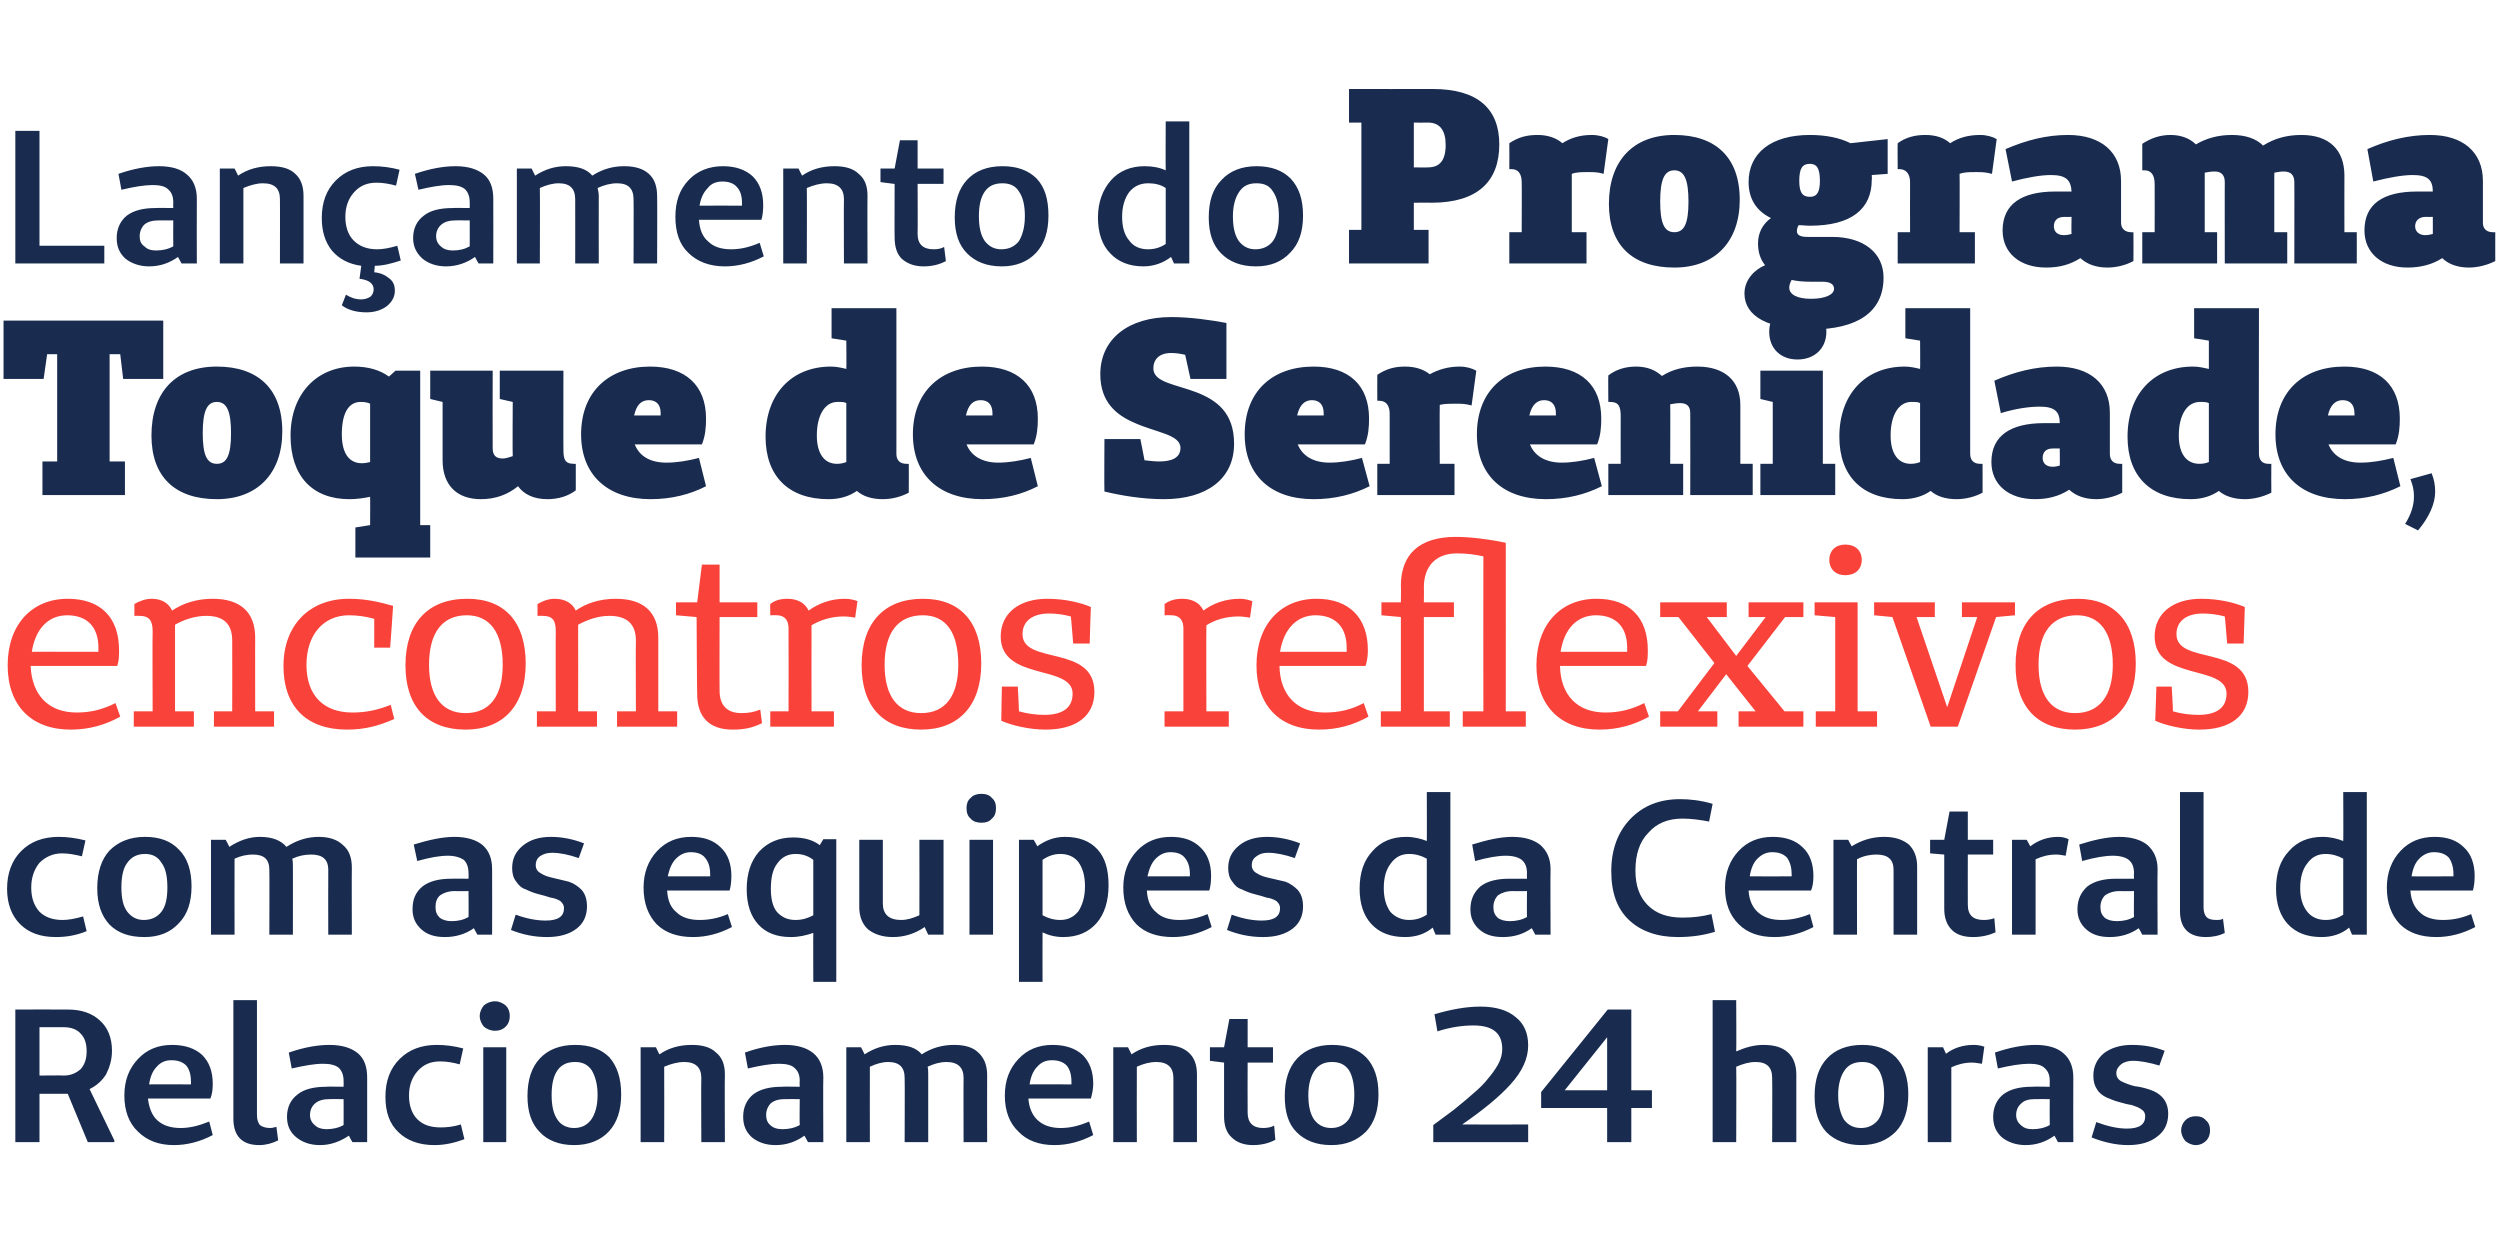 <?xml version="1.0" standalone="no"?><!DOCTYPE svg PUBLIC "-//W3C//DTD SVG 1.1//EN" "http://www.w3.org/Graphics/SVG/1.1/DTD/svg11.dtd"><svg xmlns="http://www.w3.org/2000/svg" version="1.1" width="424.2px" height="211.1px" viewBox="0 -13 424.2 211.1" style="top:-13px">  <desc>Lançamento do Programa Toque de Serenidade, encontros reflexivos com as equipes da Central de Relacionamento 24 horas</desc>  <defs/>  <g id="Polygon20657">    <path d="M 19.4 180.5 L 19.4 180.8 L 14.9 180.8 L 11.5 172.6 L 11.3 172.6 L 6.7 172.6 L 6.7 180.8 L 2.6 180.8 L 2.6 158.3 C 2.6 158.3 11.51 158.27 11.5 158.3 C 13.8 158.3 15.6 158.9 17 160.2 C 18.3 161.4 19 163.1 19 165.3 C 19 166.8 18.6 168.1 18 169.3 C 17.3 170.4 16.4 171.2 15.2 171.8 C 15.22 171.81 19.4 180.5 19.4 180.5 Z M 6.7 169.5 C 6.7 169.5 10.83 169.45 10.8 169.5 C 12 169.5 12.9 169.1 13.7 168.4 C 14.4 167.6 14.7 166.6 14.7 165.4 C 14.7 164.1 14.4 163.1 13.7 162.4 C 13.1 161.7 12.1 161.3 10.9 161.3 C 10.93 161.3 6.7 161.3 6.7 161.3 L 6.7 169.5 Z M 30.7 178.4 C 32.2 178.4 33.8 178 35.5 177.3 C 35.5 177.3 36.1 179.6 36.1 179.6 C 34 180.7 31.8 181.3 29.5 181.3 C 26.9 181.3 24.9 180.5 23.4 179 C 21.9 177.6 21.1 175.5 21.1 172.9 C 21.1 170.3 21.9 168.3 23.4 166.7 C 24.9 165.1 26.8 164.3 29.2 164.3 C 31.4 164.3 33.1 164.9 34.3 166 C 35.5 167.2 36.1 168.8 36.1 170.9 C 36.1 171.8 36 172.7 35.7 173.4 C 35.7 173.4 25.1 173.4 25.1 173.4 C 25.3 175 25.8 176.3 26.7 177.1 C 27.7 178 29 178.4 30.7 178.4 C 30.7 178.4 30.7 178.4 30.7 178.4 Z M 32.4 171 C 32.4 171 32.43 170.52 32.4 170.5 C 32.4 169.3 32.1 168.4 31.6 167.8 C 31 167.2 30.2 166.9 29.1 166.9 C 28.1 166.9 27.3 167.2 26.6 168 C 25.9 168.7 25.5 169.7 25.3 171 C 25.27 170.97 32.4 171 32.4 171 Z M 43.6 176.2 L 39.6 176.8 L 39.6 156.7 L 43.6 156.7 L 43.6 176.2 Z M 45.8 178.4 C 46.2 178.4 46.5 178.3 46.9 178.2 C 46.9 178.2 47.2 180.5 47.2 180.5 C 46.2 181 45.1 181.3 44 181.3 C 41.1 181.3 39.6 179.8 39.6 176.8 C 39.6 176.8 43.6 176.2 43.6 176.2 C 43.6 177 43.8 177.5 44.1 177.9 C 44.5 178.2 45.1 178.4 45.8 178.4 C 45.8 178.4 45.8 178.4 45.8 178.4 Z M 54.8 167.5 C 53.4 167.5 51.7 167.8 49.5 168.3 C 49.5 168.3 49 165.6 49 165.6 C 51.6 164.7 53.9 164.3 55.9 164.3 C 58 164.3 59.6 164.8 60.7 165.7 C 61.8 166.6 62.3 168 62.3 169.8 C 62.31 169.81 62.3 180.8 62.3 180.8 L 59.8 180.8 C 59.8 180.8 59.19 179.74 59.2 179.7 C 57.7 180.7 56.1 181.3 54.3 181.3 C 52.6 181.3 51.3 180.8 50.3 180 C 49.2 179.1 48.7 178 48.7 176.5 C 48.7 174.9 49.3 173.6 50.5 172.7 C 51.6 171.8 53.3 171.4 55.4 171.4 C 55.35 171.35 58.3 171.4 58.3 171.4 C 58.3 171.4 58.32 170.42 58.3 170.4 C 58.3 169.4 58 168.7 57.5 168.2 C 56.9 167.7 56 167.5 54.8 167.5 C 54.8 167.5 54.8 167.5 54.8 167.5 Z M 58.3 173.5 C 58.3 173.5 55.87 173.48 55.9 173.5 C 54.9 173.5 54.1 173.7 53.5 174.2 C 52.9 174.7 52.6 175.4 52.6 176.2 C 52.6 176.9 52.9 177.5 53.4 177.9 C 53.9 178.4 54.6 178.6 55.4 178.6 C 56.4 178.6 57.4 178.4 58.3 177.9 C 58.32 177.9 58.3 173.5 58.3 173.5 Z M 74.8 178.3 C 75.7 178.3 76.9 178.2 78.2 177.8 C 78.2 177.8 78.8 180.3 78.8 180.3 C 77.2 180.9 75.5 181.3 73.7 181.3 C 71.1 181.3 69 180.5 67.6 179.1 C 66.1 177.7 65.4 175.7 65.4 173.1 C 65.4 170.4 66.2 168.3 67.8 166.7 C 69.4 165.1 71.5 164.3 74.1 164.3 C 75.6 164.3 77.1 164.5 78.6 164.9 C 78.6 164.9 78 167.6 78 167.6 C 76.9 167.3 75.8 167.1 74.7 167.1 C 73.1 167.1 71.9 167.6 70.9 168.7 C 69.9 169.8 69.4 171.2 69.4 172.9 C 69.4 174.6 69.9 176 70.8 176.9 C 71.8 177.9 73.1 178.3 74.8 178.3 C 74.8 178.3 74.8 178.3 74.8 178.3 Z M 82.1 157.6 C 82.6 157.2 83.2 156.9 84 156.9 C 84.7 156.9 85.3 157.2 85.8 157.6 C 86.3 158.1 86.5 158.7 86.5 159.4 C 86.5 160.1 86.3 160.7 85.8 161.2 C 85.3 161.7 84.7 161.9 84 161.9 C 83.2 161.9 82.6 161.6 82.1 161.2 C 81.7 160.7 81.4 160.1 81.4 159.4 C 81.4 158.7 81.7 158.1 82.1 157.6 Z M 85.9 180.8 L 82 180.8 L 82 164.7 L 85.9 164.7 L 85.9 180.8 Z M 97.4 181.3 C 94.9 181.3 92.9 180.5 91.6 179.1 C 90.2 177.7 89.5 175.7 89.5 173 C 89.5 170.2 90.2 168.1 91.6 166.6 C 93 165.1 95 164.3 97.6 164.3 C 100.1 164.3 102 165 103.4 166.4 C 104.7 167.9 105.4 169.9 105.4 172.7 C 105.4 175.4 104.7 177.5 103.3 179 C 101.9 180.5 99.9 181.3 97.4 181.3 Z M 97.4 178.4 C 98.7 178.4 99.6 177.9 100.3 177 C 101 176 101.4 174.6 101.4 172.8 C 101.4 171 101 169.6 100.4 168.6 C 99.7 167.6 98.8 167.2 97.6 167.2 C 96.3 167.2 95.3 167.6 94.6 168.6 C 93.9 169.6 93.6 171 93.6 172.8 C 93.6 174.6 93.9 176 94.6 177 C 95.2 177.9 96.2 178.4 97.4 178.4 Z M 111.3 164.7 C 111.3 164.7 111.86 165.91 111.9 165.9 C 113.5 164.8 115.3 164.3 117.4 164.3 C 119.2 164.3 120.6 164.7 121.5 165.6 C 122.5 166.4 123 167.6 123 169.3 C 122.95 169.26 123 180.8 123 180.8 L 119 180.8 C 119 180.8 118.95 169.87 119 169.9 C 119 168.1 118 167.2 116.1 167.2 C 115 167.2 113.9 167.5 112.7 168 C 112.73 168.03 112.7 180.8 112.7 180.8 L 108.7 180.8 L 108.7 164.7 L 111.3 164.7 Z M 132.1 167.5 C 130.8 167.5 129 167.8 126.9 168.3 C 126.9 168.3 126.4 165.6 126.4 165.6 C 128.9 164.7 131.2 164.3 133.2 164.3 C 135.3 164.3 136.9 164.8 138 165.7 C 139.1 166.6 139.7 168 139.7 169.8 C 139.65 169.81 139.7 180.8 139.7 180.8 L 137.1 180.8 C 137.1 180.8 136.52 179.74 136.5 179.7 C 135.1 180.7 133.5 181.3 131.6 181.3 C 129.9 181.3 128.6 180.8 127.6 180 C 126.6 179.1 126.1 178 126.1 176.5 C 126.1 174.9 126.7 173.6 127.8 172.7 C 129 171.8 130.6 171.4 132.7 171.4 C 132.69 171.35 135.7 171.4 135.7 171.4 C 135.7 171.4 135.65 170.42 135.7 170.4 C 135.7 169.4 135.4 168.7 134.8 168.2 C 134.3 167.7 133.4 167.5 132.1 167.5 C 132.1 167.5 132.1 167.5 132.1 167.5 Z M 135.7 173.5 C 135.7 173.5 133.2 173.48 133.2 173.5 C 132.2 173.5 131.4 173.7 130.8 174.2 C 130.3 174.7 130 175.4 130 176.2 C 130 176.9 130.2 177.5 130.7 177.9 C 131.2 178.4 131.9 178.6 132.8 178.6 C 133.8 178.6 134.8 178.4 135.7 177.9 C 135.65 177.9 135.7 173.5 135.7 173.5 Z M 146.1 164.7 C 146.1 164.7 146.74 165.94 146.7 165.9 C 148.4 164.8 150.1 164.3 151.9 164.3 C 154 164.3 155.5 164.8 156.4 165.9 C 158.1 164.8 159.9 164.3 161.9 164.3 C 163.7 164.3 165.1 164.7 166 165.6 C 167 166.5 167.5 167.8 167.5 169.4 C 167.47 169.42 167.5 180.8 167.5 180.8 L 163.5 180.8 C 163.5 180.8 163.47 169.87 163.5 169.9 C 163.5 168.1 162.5 167.2 160.6 167.2 C 159.5 167.2 158.5 167.5 157.4 168 C 157.5 168.4 157.5 168.9 157.5 169.4 C 157.51 169.42 157.5 180.8 157.5 180.8 L 153.5 180.8 C 153.5 180.8 153.54 169.87 153.5 169.9 C 153.5 168.1 152.6 167.2 150.7 167.2 C 149.7 167.2 148.7 167.5 147.6 168 C 147.58 168 147.6 180.8 147.6 180.8 L 143.6 180.8 L 143.6 164.7 L 146.1 164.7 Z M 180 178.4 C 181.6 178.4 183.2 178 184.8 177.3 C 184.8 177.3 185.5 179.6 185.5 179.6 C 183.4 180.7 181.2 181.3 178.9 181.3 C 176.3 181.3 174.2 180.5 172.8 179 C 171.3 177.6 170.5 175.5 170.5 172.9 C 170.5 170.3 171.3 168.3 172.8 166.7 C 174.3 165.1 176.2 164.3 178.6 164.3 C 180.8 164.3 182.5 164.9 183.7 166 C 184.9 167.2 185.5 168.8 185.5 170.9 C 185.5 171.8 185.3 172.7 185.1 173.4 C 185.1 173.4 174.5 173.4 174.5 173.4 C 174.6 175 175.2 176.3 176.1 177.1 C 177.1 178 178.4 178.4 180 178.4 C 180 178.4 180 178.4 180 178.4 Z M 181.8 171 C 181.8 171 181.82 170.52 181.8 170.5 C 181.8 169.3 181.5 168.4 181 167.8 C 180.4 167.2 179.6 166.9 178.5 166.9 C 177.5 166.9 176.7 167.2 176 168 C 175.3 168.7 174.9 169.7 174.7 171 C 174.66 170.97 181.8 171 181.8 171 Z M 191.4 164.7 C 191.4 164.7 192 165.91 192 165.9 C 193.6 164.8 195.4 164.3 197.5 164.3 C 199.3 164.3 200.7 164.7 201.7 165.6 C 202.6 166.4 203.1 167.6 203.1 169.3 C 203.09 169.26 203.1 180.8 203.1 180.8 L 199.1 180.8 C 199.1 180.8 199.1 169.87 199.1 169.9 C 199.1 168.1 198.1 167.2 196.2 167.2 C 195.1 167.2 194 167.5 192.9 168 C 192.87 168.03 192.9 180.8 192.9 180.8 L 188.9 180.8 L 188.9 164.7 L 191.4 164.7 Z M 214.3 178.4 C 215 178.4 215.6 178.3 216.2 178 C 216.2 178 216.4 180.4 216.4 180.4 C 215.3 181 214 181.3 212.6 181.3 C 211 181.3 209.8 180.8 209 180 C 208.1 179.2 207.7 178 207.7 176.4 C 207.7 176.42 207.7 167.3 207.7 167.3 L 207.7 167.3 L 205.3 167 L 205.3 164.7 L 207.7 164.7 L 208.6 159.9 L 211.7 159.9 L 211.7 164.7 L 216 164.7 L 216 167.3 L 211.7 167.3 C 211.7 167.3 211.67 175.77 211.7 175.8 C 211.7 177.5 212.6 178.4 214.3 178.4 C 214.3 178.4 214.3 178.4 214.3 178.4 Z M 225.9 181.3 C 223.3 181.3 221.4 180.5 220 179.1 C 218.6 177.7 218 175.7 218 173 C 218 170.2 218.7 168.1 220.1 166.6 C 221.5 165.1 223.5 164.3 226 164.3 C 228.5 164.3 230.4 165 231.8 166.4 C 233.2 167.9 233.9 169.9 233.9 172.7 C 233.9 175.4 233.2 177.5 231.8 179 C 230.3 180.5 228.4 181.3 225.9 181.3 Z M 225.9 178.4 C 227.1 178.4 228.1 177.9 228.8 177 C 229.5 176 229.8 174.6 229.8 172.8 C 229.8 171 229.5 169.6 228.9 168.6 C 228.2 167.6 227.3 167.2 226 167.2 C 224.8 167.2 223.8 167.6 223.1 168.6 C 222.4 169.6 222 171 222 172.8 C 222 174.6 222.3 176 223 177 C 223.7 177.9 224.6 178.4 225.9 178.4 Z M 250 161 C 248.1 161 246.1 161.3 243.9 162 C 243.9 162 243.4 159.1 243.4 159.1 C 246.1 158.3 248.7 157.8 251.2 157.8 C 253.8 157.8 255.8 158.4 257.2 159.6 C 258.6 160.7 259.3 162.3 259.3 164.4 C 259.3 166.6 258.3 168.8 256.3 171 C 254.4 173.1 251.6 175.4 248.1 177.8 C 248.1 177.83 259.3 177.8 259.3 177.8 L 259.3 180.8 L 243.2 180.8 C 243.2 180.8 243.2 177.93 243.2 177.9 C 244.7 176.8 245.9 175.9 246.7 175.3 C 247.5 174.6 248.6 173.8 249.8 172.7 C 251 171.7 251.9 170.8 252.5 170 C 253.1 169.3 253.7 168.5 254.2 167.6 C 254.7 166.7 254.9 165.8 254.9 165 C 254.9 162.3 253.3 161 250 161 C 250 161 250 161 250 161 Z M 280.3 175 L 276.8 175 L 276.8 180.8 L 272.7 180.8 L 272.7 175 L 261.5 175 L 261.5 172.3 L 272.8 158.3 L 276.8 158.3 L 276.8 172 L 280.3 172 L 280.3 175 Z M 272.7 172 L 272.7 163 L 265.5 172 L 272.7 172 Z M 294.6 156.7 C 294.6 156.7 294.65 165.42 294.6 165.4 C 296.2 164.7 297.7 164.3 299.2 164.3 C 301.1 164.3 302.4 164.7 303.4 165.6 C 304.3 166.4 304.8 167.7 304.8 169.3 C 304.8 169.32 304.8 180.8 304.8 180.8 L 300.7 180.8 C 300.7 180.8 300.74 169.87 300.7 169.9 C 300.7 168.1 299.8 167.2 297.9 167.2 C 296.8 167.2 295.8 167.5 294.6 168 C 294.65 168.03 294.6 180.8 294.6 180.8 L 290.6 180.8 L 290.6 156.7 L 294.6 156.7 Z M 315.8 181.3 C 313.3 181.3 311.3 180.5 309.9 179.1 C 308.6 177.7 307.9 175.7 307.9 173 C 307.9 170.2 308.6 168.1 310 166.6 C 311.4 165.1 313.4 164.3 316 164.3 C 318.4 164.3 320.3 165 321.7 166.4 C 323.1 167.9 323.8 169.9 323.8 172.7 C 323.8 175.4 323.1 177.5 321.7 179 C 320.2 180.5 318.3 181.3 315.8 181.3 Z M 315.8 178.4 C 317 178.4 318 177.9 318.7 177 C 319.4 176 319.7 174.6 319.7 172.8 C 319.7 171 319.4 169.6 318.8 168.6 C 318.1 167.6 317.2 167.2 316 167.2 C 314.7 167.2 313.7 167.6 313 168.6 C 312.3 169.6 311.9 171 311.9 172.8 C 311.9 174.6 312.3 176 312.9 177 C 313.6 177.9 314.5 178.4 315.8 178.4 Z M 329.7 164.7 C 329.7 164.7 330.2 165.84 330.2 165.8 C 331.5 164.8 333.1 164.3 334.9 164.3 C 335.5 164.3 336.1 164.4 336.7 164.6 C 336.7 164.6 336.3 167.5 336.3 167.5 C 335.6 167.4 335.1 167.3 334.6 167.3 C 333.3 167.3 332.2 167.6 331.1 168.1 C 331.11 168.1 331.1 180.8 331.1 180.8 L 327.1 180.8 L 327.1 164.7 L 329.7 164.7 Z M 344.3 167.5 C 342.9 167.5 341.1 167.8 339 168.3 C 339 168.3 338.5 165.6 338.5 165.6 C 341.1 164.7 343.4 164.3 345.4 164.3 C 347.5 164.3 349.1 164.8 350.1 165.7 C 351.2 166.6 351.8 168 351.8 169.8 C 351.77 169.81 351.8 180.8 351.8 180.8 L 349.2 180.8 C 349.2 180.8 348.64 179.74 348.6 179.7 C 347.2 180.7 345.6 181.3 343.7 181.3 C 342.1 181.3 340.7 180.8 339.7 180 C 338.7 179.1 338.2 178 338.2 176.5 C 338.2 174.9 338.8 173.6 339.9 172.7 C 341.1 171.8 342.7 171.4 344.8 171.4 C 344.81 171.35 347.8 171.4 347.8 171.4 C 347.8 171.4 347.77 170.42 347.8 170.4 C 347.8 169.4 347.5 168.7 346.9 168.2 C 346.4 167.7 345.5 167.5 344.3 167.5 C 344.3 167.5 344.3 167.5 344.3 167.5 Z M 347.8 173.5 C 347.8 173.5 345.32 173.48 345.3 173.5 C 344.3 173.5 343.5 173.7 343 174.2 C 342.4 174.7 342.1 175.4 342.1 176.2 C 342.1 176.9 342.4 177.5 342.9 177.9 C 343.4 178.4 344 178.6 344.9 178.6 C 345.9 178.6 346.9 178.4 347.8 177.9 C 347.77 177.9 347.8 173.5 347.8 173.5 Z M 354.9 180 C 354.9 180 355.7 177.4 355.7 177.4 C 357.6 178.1 359.3 178.5 360.9 178.5 C 363 178.5 364 177.8 364 176.4 C 364 175.9 363.8 175.5 363.3 175.2 C 362.9 174.9 362.3 174.7 361.7 174.5 C 361 174.4 360.3 174.2 359.6 174 C 358.8 173.8 358.1 173.5 357.4 173.2 C 356.8 172.9 356.2 172.5 355.8 171.8 C 355.4 171.2 355.2 170.5 355.2 169.5 C 355.2 168 355.8 166.7 357 165.7 C 358.2 164.8 359.8 164.3 361.7 164.3 C 363.7 164.3 365.5 164.6 367.3 165.3 C 367.3 165.3 366.4 167.8 366.4 167.8 C 364.7 167.3 363.2 167 361.9 167 C 361.1 167 360.4 167.2 359.9 167.6 C 359.4 168 359.1 168.5 359.1 169.1 C 359.1 169.7 359.4 170.2 360 170.5 C 360.6 170.8 361.4 171.1 362.2 171.3 C 363.1 171.4 363.9 171.6 364.8 171.9 C 365.7 172.2 366.4 172.6 367 173.3 C 367.6 174 367.9 174.9 367.9 176 C 367.9 177.6 367.3 178.9 366.1 179.8 C 364.9 180.8 363.2 181.3 361.1 181.3 C 359 181.3 356.9 180.8 354.9 180 Z M 372.6 181.3 C 371.9 181.3 371.3 181 370.8 180.6 C 370.4 180.1 370.1 179.5 370.1 178.8 C 370.1 178.1 370.4 177.5 370.8 177.1 C 371.3 176.6 371.9 176.4 372.6 176.4 C 373.3 176.4 373.9 176.6 374.3 177.1 C 374.8 177.5 375 178.1 375 178.8 C 375 179.5 374.8 180.1 374.3 180.6 C 373.9 181 373.3 181.3 372.6 181.3 Z " stroke="none" fill="#192c50"/>  </g>  <g id="Polygon20656">    <path d="M 10.6 143.1 C 11.6 143.1 12.7 142.9 14.1 142.5 C 14.1 142.5 14.7 145 14.7 145 C 13 145.7 11.3 146 9.5 146 C 6.9 146 4.9 145.3 3.4 143.8 C 2 142.4 1.2 140.4 1.2 137.8 C 1.2 135.2 2 133 3.6 131.4 C 5.2 129.8 7.3 129 10 129 C 11.4 129 12.9 129.2 14.5 129.6 C 14.5 129.6 13.9 132.3 13.9 132.3 C 12.7 132 11.6 131.8 10.5 131.8 C 9 131.8 7.7 132.4 6.7 133.4 C 5.8 134.5 5.3 135.9 5.3 137.6 C 5.3 139.4 5.8 140.7 6.7 141.7 C 7.6 142.6 8.9 143.1 10.6 143.1 C 10.6 143.1 10.6 143.1 10.6 143.1 Z M 24.5 146 C 21.9 146 20 145.3 18.6 143.9 C 17.2 142.4 16.5 140.4 16.5 137.7 C 16.5 135 17.2 132.8 18.6 131.3 C 20.1 129.8 22.1 129 24.6 129 C 27.1 129 29 129.7 30.4 131.2 C 31.8 132.6 32.5 134.7 32.5 137.4 C 32.5 140.1 31.8 142.2 30.3 143.7 C 28.9 145.2 27 146 24.5 146 Z M 24.4 143.1 C 25.7 143.1 26.7 142.6 27.4 141.7 C 28.1 140.8 28.4 139.4 28.4 137.6 C 28.4 135.7 28.1 134.3 27.4 133.4 C 26.8 132.4 25.9 131.9 24.6 131.9 C 23.3 131.9 22.3 132.4 21.6 133.4 C 20.9 134.3 20.6 135.7 20.6 137.6 C 20.6 139.4 20.9 140.8 21.6 141.7 C 22.3 142.6 23.2 143.1 24.4 143.1 Z M 38.3 129.5 C 38.3 129.5 38.94 130.68 38.9 130.7 C 40.6 129.6 42.3 129 44.1 129 C 46.2 129 47.7 129.6 48.6 130.7 C 50.3 129.6 52.1 129 54.1 129 C 55.9 129 57.3 129.5 58.2 130.4 C 59.2 131.2 59.7 132.5 59.7 134.2 C 59.67 134.16 59.7 145.6 59.7 145.6 L 55.7 145.6 C 55.7 145.6 55.67 134.61 55.7 134.6 C 55.7 132.8 54.7 132 52.8 132 C 51.7 132 50.7 132.2 49.6 132.7 C 49.7 133.2 49.7 133.6 49.7 134.2 C 49.71 134.16 49.7 145.6 49.7 145.6 L 45.7 145.6 C 45.7 145.6 45.74 134.61 45.7 134.6 C 45.7 132.8 44.8 132 42.9 132 C 41.9 132 40.9 132.2 39.8 132.7 C 39.78 132.74 39.8 145.6 39.8 145.6 L 35.8 145.6 L 35.8 129.5 L 38.3 129.5 Z M 76 132.2 C 74.6 132.2 72.9 132.5 70.8 133.1 C 70.8 133.1 70.2 130.3 70.2 130.3 C 72.8 129.5 75.1 129 77.1 129 C 79.2 129 80.8 129.5 81.9 130.4 C 83 131.4 83.5 132.7 83.5 134.5 C 83.53 134.55 83.5 145.6 83.5 145.6 L 81 145.6 C 81 145.6 80.4 144.48 80.4 144.5 C 79 145.5 77.3 146 75.5 146 C 73.8 146 72.5 145.6 71.5 144.7 C 70.5 143.8 70 142.7 70 141.3 C 70 139.6 70.5 138.4 71.7 137.4 C 72.9 136.5 74.5 136.1 76.6 136.1 C 76.56 136.09 79.5 136.1 79.5 136.1 C 79.5 136.1 79.53 135.16 79.5 135.2 C 79.5 134.1 79.2 133.4 78.7 132.9 C 78.1 132.5 77.2 132.2 76 132.2 C 76 132.2 76 132.2 76 132.2 Z M 79.5 138.2 C 79.5 138.2 77.08 138.22 77.1 138.2 C 76.1 138.2 75.3 138.5 74.7 138.9 C 74.1 139.4 73.9 140.1 73.9 140.9 C 73.9 141.7 74.1 142.2 74.6 142.7 C 75.1 143.1 75.8 143.3 76.6 143.3 C 77.7 143.3 78.6 143.1 79.5 142.6 C 79.53 142.64 79.5 138.2 79.5 138.2 Z M 86.7 144.8 C 86.7 144.8 87.5 142.2 87.5 142.2 C 89.4 142.9 91.1 143.2 92.6 143.2 C 94.7 143.2 95.7 142.5 95.7 141.1 C 95.7 140.6 95.5 140.3 95.1 139.9 C 94.6 139.6 94.1 139.4 93.4 139.3 C 92.8 139.1 92.1 138.9 91.3 138.7 C 90.5 138.5 89.8 138.2 89.2 137.9 C 88.5 137.7 88 137.2 87.6 136.6 C 87.1 136 86.9 135.2 86.9 134.3 C 86.9 132.7 87.5 131.5 88.7 130.5 C 89.9 129.5 91.5 129 93.5 129 C 95.4 129 97.3 129.4 99.1 130.1 C 99.1 130.1 98.2 132.6 98.2 132.6 C 96.5 132 94.9 131.7 93.7 131.7 C 92.8 131.7 92.2 131.9 91.6 132.3 C 91.1 132.7 90.9 133.2 90.9 133.8 C 90.9 134.4 91.2 134.9 91.8 135.2 C 92.4 135.6 93.1 135.8 94 136 C 94.8 136.2 95.7 136.4 96.5 136.6 C 97.4 136.9 98.1 137.4 98.7 138 C 99.3 138.7 99.6 139.6 99.6 140.8 C 99.6 142.4 99 143.7 97.8 144.6 C 96.6 145.5 95 146 92.8 146 C 90.7 146 88.7 145.6 86.7 144.8 Z M 118.7 143.1 C 120.3 143.1 121.9 142.8 123.5 142.1 C 123.5 142.1 124.2 144.3 124.2 144.3 C 122.1 145.4 119.9 146 117.6 146 C 115 146 112.9 145.3 111.4 143.8 C 110 142.3 109.2 140.3 109.2 137.6 C 109.2 135.1 110 133 111.5 131.4 C 113 129.8 114.9 129 117.3 129 C 119.5 129 121.1 129.6 122.3 130.8 C 123.5 131.9 124.1 133.6 124.1 135.6 C 124.1 136.6 124 137.4 123.8 138.1 C 123.8 138.1 113.2 138.1 113.2 138.1 C 113.3 139.8 113.8 141 114.8 141.8 C 115.7 142.7 117.1 143.1 118.7 143.1 C 118.7 143.1 118.7 143.1 118.7 143.1 Z M 120.5 135.7 C 120.5 135.7 120.5 135.26 120.5 135.3 C 120.5 134.1 120.2 133.2 119.6 132.5 C 119.1 131.9 118.3 131.6 117.2 131.6 C 116.2 131.6 115.4 132 114.7 132.7 C 114 133.4 113.6 134.4 113.3 135.7 C 113.34 135.71 120.5 135.7 120.5 135.7 Z M 138 153.6 C 138 153.6 137.97 145.28 138 145.3 C 136.8 145.7 135.6 146 134.2 146 C 131.8 146 130 145.3 128.7 143.9 C 127.4 142.5 126.7 140.5 126.7 137.9 C 126.7 135.2 127.4 133.1 128.8 131.5 C 130.3 129.9 132.2 129.1 134.6 129.1 C 136.4 129.1 137.9 129.5 139.1 130.4 C 139.1 130.39 139.7 129.4 139.7 129.4 L 141.9 129.4 L 141.9 153.6 L 138 153.6 Z M 135 143.1 C 136.1 143.1 137.1 142.8 138 142.3 C 138 142.3 138 132.9 138 132.9 C 137.1 132.2 136.1 131.9 135 131.9 C 133.7 131.9 132.7 132.4 131.9 133.5 C 131.1 134.5 130.8 136 130.8 137.8 C 130.8 139.5 131.1 140.8 131.8 141.7 C 132.6 142.6 133.6 143.1 135 143.1 C 135 143.1 135 143.1 135 143.1 Z M 160.1 129.5 L 160.1 145.6 L 157.5 145.6 C 157.5 145.6 156.9 144.35 156.9 144.3 C 155.3 145.4 153.5 146 151.5 146 C 149.7 146 148.3 145.5 147.3 144.7 C 146.3 143.8 145.8 142.5 145.8 140.9 C 145.81 140.9 145.8 129.5 145.8 129.5 L 149.8 129.5 C 149.8 129.5 149.8 140.29 149.8 140.3 C 149.8 142.1 150.8 143.1 152.9 143.1 C 153.9 143.1 154.9 142.8 156 142.3 C 156.03 142.28 156 129.5 156 129.5 L 160.1 129.5 Z M 164.7 122.4 C 165.1 121.9 165.8 121.7 166.5 121.7 C 167.3 121.7 167.9 121.9 168.3 122.4 C 168.8 122.8 169 123.4 169 124.1 C 169 124.9 168.8 125.5 168.3 125.9 C 167.9 126.4 167.3 126.6 166.5 126.6 C 165.8 126.6 165.1 126.4 164.7 125.9 C 164.2 125.5 164 124.9 164 124.1 C 164 123.4 164.2 122.8 164.7 122.4 Z M 168.5 145.6 L 164.5 145.6 L 164.5 129.5 L 168.5 129.5 L 168.5 145.6 Z M 175.4 129.5 C 175.4 129.5 176.05 130.61 176 130.6 C 177.4 129.6 178.9 129 180.7 129 C 183.1 129 184.9 129.7 186.2 131.1 C 187.5 132.5 188.1 134.5 188.1 137.2 C 188.1 139.9 187.4 142.1 186.1 143.6 C 184.7 145.2 182.8 146 180.4 146 C 179.1 146 177.9 145.7 176.9 145.2 C 176.88 145.25 176.9 153.6 176.9 153.6 L 172.9 153.6 L 172.9 129.5 L 175.4 129.5 Z M 179.9 131.9 C 178.9 131.9 177.9 132.2 176.9 132.9 C 176.9 132.9 176.9 142.3 176.9 142.3 C 177.8 142.8 178.8 143.1 179.9 143.1 C 181.2 143.1 182.2 142.6 183 141.6 C 183.7 140.5 184.1 139.1 184.1 137.4 C 184.1 135.6 183.7 134.3 183 133.3 C 182.3 132.4 181.3 131.9 179.9 131.9 C 179.9 131.9 179.9 131.9 179.9 131.9 Z M 200.1 143.1 C 201.7 143.1 203.3 142.8 204.9 142.1 C 204.9 142.1 205.6 144.3 205.6 144.3 C 203.5 145.4 201.3 146 199 146 C 196.4 146 194.3 145.3 192.8 143.8 C 191.4 142.3 190.6 140.3 190.6 137.6 C 190.6 135.1 191.4 133 192.9 131.4 C 194.4 129.8 196.3 129 198.7 129 C 200.9 129 202.5 129.6 203.7 130.8 C 204.9 131.9 205.5 133.6 205.5 135.6 C 205.5 136.6 205.4 137.4 205.2 138.1 C 205.2 138.1 194.6 138.1 194.6 138.1 C 194.7 139.8 195.2 141 196.2 141.8 C 197.1 142.7 198.5 143.1 200.1 143.1 C 200.1 143.1 200.1 143.1 200.1 143.1 Z M 201.9 135.7 C 201.9 135.7 201.9 135.26 201.9 135.3 C 201.9 134.1 201.6 133.2 201 132.5 C 200.5 131.9 199.7 131.6 198.6 131.6 C 197.6 131.6 196.8 132 196.1 132.7 C 195.4 133.4 195 134.4 194.7 135.7 C 194.74 135.71 201.9 135.7 201.9 135.7 Z M 208.2 144.8 C 208.2 144.8 209 142.2 209 142.2 C 210.9 142.9 212.6 143.2 214.1 143.2 C 216.2 143.2 217.2 142.5 217.2 141.1 C 217.2 140.6 217 140.3 216.6 139.9 C 216.1 139.6 215.6 139.4 214.9 139.3 C 214.3 139.1 213.6 138.9 212.8 138.7 C 212 138.5 211.3 138.2 210.7 137.9 C 210 137.7 209.5 137.2 209.1 136.6 C 208.6 136 208.4 135.2 208.4 134.3 C 208.4 132.7 209 131.5 210.2 130.5 C 211.4 129.5 213 129 215 129 C 216.9 129 218.8 129.4 220.6 130.1 C 220.6 130.1 219.7 132.6 219.7 132.6 C 218 132 216.4 131.7 215.2 131.7 C 214.3 131.7 213.7 131.9 213.2 132.3 C 212.6 132.7 212.4 133.2 212.4 133.8 C 212.4 134.4 212.7 134.9 213.3 135.2 C 213.9 135.6 214.6 135.8 215.5 136 C 216.3 136.2 217.2 136.4 218.1 136.6 C 218.9 136.9 219.6 137.4 220.2 138 C 220.8 138.7 221.1 139.6 221.1 140.8 C 221.1 142.4 220.5 143.7 219.3 144.6 C 218.1 145.5 216.5 146 214.3 146 C 212.2 146 210.2 145.6 208.2 144.8 Z M 246.1 121.4 L 246.1 145.6 L 243.6 145.6 C 243.6 145.6 243.07 144.41 243.1 144.4 C 241.8 145.5 240.2 146 238.4 146 C 236 146 234.1 145.3 232.7 143.8 C 231.4 142.4 230.7 140.4 230.7 137.8 C 230.7 135.1 231.4 133 232.9 131.4 C 234.3 129.8 236.2 129 238.6 129 C 239.9 129 241.1 129.3 242.1 129.7 C 242.13 129.74 242.1 121.4 242.1 121.4 L 246.1 121.4 Z M 239.1 143.1 C 240.2 143.1 241.2 142.8 242.1 142.2 C 242.1 142.2 242.1 132.7 242.1 132.7 C 241.2 132.2 240.2 131.9 239.1 131.9 C 237.8 131.9 236.8 132.4 236 133.5 C 235.2 134.5 234.8 135.9 234.8 137.7 C 234.8 139.4 235.2 140.7 235.9 141.7 C 236.7 142.6 237.8 143.1 239.1 143.1 C 239.1 143.1 239.1 143.1 239.1 143.1 Z M 255.5 132.2 C 254.2 132.2 252.4 132.5 250.3 133.1 C 250.3 133.1 249.8 130.3 249.8 130.3 C 252.4 129.5 254.6 129 256.6 129 C 258.7 129 260.3 129.5 261.4 130.4 C 262.5 131.4 263.1 132.7 263.1 134.5 C 263.05 134.55 263.1 145.6 263.1 145.6 L 260.5 145.6 C 260.5 145.6 259.93 144.48 259.9 144.5 C 258.5 145.5 256.9 146 255 146 C 253.3 146 252 145.6 251 144.7 C 250 143.8 249.5 142.7 249.5 141.3 C 249.5 139.6 250.1 138.4 251.2 137.4 C 252.4 136.5 254 136.1 256.1 136.1 C 256.09 136.09 259.1 136.1 259.1 136.1 C 259.1 136.1 259.06 135.16 259.1 135.2 C 259.1 134.1 258.8 133.4 258.2 132.9 C 257.7 132.5 256.8 132.2 255.5 132.2 C 255.5 132.2 255.5 132.2 255.5 132.2 Z M 259.1 138.2 C 259.1 138.2 256.61 138.22 256.6 138.2 C 255.6 138.2 254.8 138.5 254.2 138.9 C 253.7 139.4 253.4 140.1 253.4 140.9 C 253.4 141.7 253.6 142.2 254.1 142.7 C 254.6 143.1 255.3 143.3 256.2 143.3 C 257.2 143.3 258.2 143.1 259.1 142.6 C 259.06 142.64 259.1 138.2 259.1 138.2 Z M 285.5 142.7 C 287.3 142.7 288.9 142.5 290.4 142.1 C 290.4 142.1 291 145.1 291 145.1 C 289.1 145.7 287 146 284.7 146 C 281.2 146 278.4 145 276.4 143.1 C 274.4 141.2 273.4 138.5 273.4 134.8 C 273.4 131.2 274.5 128.2 276.6 126 C 278.8 123.7 281.6 122.6 285.1 122.6 C 286.7 122.6 288.6 122.8 290.6 123.4 C 290.6 123.4 290 126.4 290 126.4 C 288.4 126.1 286.9 125.9 285.5 125.9 C 283 125.9 281.1 126.7 279.7 128.3 C 278.2 129.8 277.5 132 277.5 134.7 C 277.5 137.3 278.2 139.2 279.6 140.6 C 281 142 282.9 142.7 285.5 142.7 C 285.5 142.7 285.5 142.7 285.5 142.7 Z M 302.3 143.1 C 303.8 143.1 305.4 142.8 307.1 142.1 C 307.1 142.1 307.7 144.3 307.7 144.3 C 305.6 145.4 303.4 146 301.1 146 C 298.5 146 296.5 145.3 295 143.8 C 293.5 142.3 292.7 140.3 292.7 137.6 C 292.7 135.1 293.5 133 295 131.4 C 296.5 129.8 298.4 129 300.8 129 C 303 129 304.7 129.6 305.9 130.8 C 307.1 131.9 307.7 133.6 307.7 135.6 C 307.7 136.6 307.6 137.4 307.3 138.1 C 307.3 138.1 296.7 138.1 296.7 138.1 C 296.8 139.8 297.4 141 298.3 141.8 C 299.3 142.7 300.6 143.1 302.3 143.1 C 302.3 143.1 302.3 143.1 302.3 143.1 Z M 304 135.7 C 304 135.7 304.03 135.26 304 135.3 C 304 134.1 303.7 133.2 303.2 132.5 C 302.6 131.9 301.8 131.6 300.7 131.6 C 299.7 131.6 298.9 132 298.2 132.7 C 297.5 133.4 297.1 134.4 296.9 135.7 C 296.87 135.71 304 135.7 304 135.7 Z M 313.6 129.5 C 313.6 129.5 314.21 130.65 314.2 130.6 C 315.8 129.6 317.6 129 319.7 129 C 321.6 129 322.9 129.5 323.9 130.3 C 324.8 131.2 325.3 132.4 325.3 134 C 325.3 134 325.3 145.6 325.3 145.6 L 321.3 145.6 C 321.3 145.6 321.3 134.61 321.3 134.6 C 321.3 132.8 320.3 132 318.4 132 C 317.4 132 316.2 132.2 315.1 132.8 C 315.08 132.77 315.1 145.6 315.1 145.6 L 311.1 145.6 L 311.1 129.5 L 313.6 129.5 Z M 336.6 143.1 C 337.2 143.1 337.9 143 338.4 142.8 C 338.4 142.8 338.6 145.2 338.6 145.2 C 337.5 145.7 336.2 146 334.8 146 C 333.2 146 332 145.6 331.2 144.8 C 330.3 143.9 329.9 142.7 329.9 141.2 C 329.91 141.16 329.9 132 329.9 132 L 329.9 132 L 327.5 131.8 L 327.5 129.5 L 329.9 129.5 L 330.8 124.7 L 333.9 124.7 L 333.9 129.5 L 338.2 129.5 L 338.2 132 L 333.9 132 C 333.9 132 333.88 140.51 333.9 140.5 C 333.9 142.3 334.8 143.1 336.6 143.1 C 336.6 143.1 336.6 143.1 336.6 143.1 Z M 343.9 129.5 C 343.9 129.5 344.48 130.58 344.5 130.6 C 345.8 129.6 347.4 129 349.2 129 C 349.8 129 350.4 129.1 351 129.4 C 351 129.4 350.5 132.2 350.5 132.2 C 349.9 132.1 349.4 132 348.9 132 C 347.6 132 346.5 132.3 345.4 132.8 C 345.39 132.84 345.4 145.6 345.4 145.6 L 341.4 145.6 L 341.4 129.5 L 343.9 129.5 Z M 358.5 132.2 C 357.2 132.2 355.4 132.5 353.3 133.1 C 353.3 133.1 352.8 130.3 352.8 130.3 C 355.3 129.5 357.6 129 359.6 129 C 361.7 129 363.3 129.5 364.4 130.4 C 365.5 131.4 366.1 132.7 366.1 134.5 C 366.05 134.55 366.1 145.6 366.1 145.6 L 363.5 145.6 C 363.5 145.6 362.92 144.48 362.9 144.5 C 361.5 145.5 359.8 146 358 146 C 356.3 146 355 145.6 354 144.7 C 353 143.8 352.5 142.7 352.5 141.3 C 352.5 139.6 353.1 138.4 354.2 137.4 C 355.4 136.5 357 136.1 359.1 136.1 C 359.09 136.09 362.1 136.1 362.1 136.1 C 362.1 136.1 362.05 135.16 362.1 135.2 C 362.1 134.1 361.8 133.4 361.2 132.9 C 360.7 132.5 359.8 132.2 358.5 132.2 C 358.5 132.2 358.5 132.2 358.5 132.2 Z M 362.1 138.2 C 362.1 138.2 359.6 138.22 359.6 138.2 C 358.6 138.2 357.8 138.5 357.2 138.9 C 356.7 139.4 356.4 140.1 356.4 140.9 C 356.4 141.7 356.6 142.2 357.1 142.7 C 357.6 143.1 358.3 143.3 359.2 143.3 C 360.2 143.3 361.2 143.1 362.1 142.6 C 362.05 142.64 362.1 138.2 362.1 138.2 Z M 373.9 141 L 369.9 141.6 L 369.9 121.4 L 373.9 121.4 L 373.9 141 Z M 376.1 143.1 C 376.5 143.1 376.8 143.1 377.2 142.9 C 377.2 142.9 377.5 145.3 377.5 145.3 C 376.5 145.8 375.4 146 374.3 146 C 371.4 146 369.9 144.5 369.9 141.6 C 369.9 141.6 373.9 141 373.9 141 C 373.9 141.7 374.1 142.3 374.4 142.6 C 374.8 143 375.4 143.1 376.1 143.1 C 376.1 143.1 376.1 143.1 376.1 143.1 Z M 401.6 121.4 L 401.6 145.6 L 399.1 145.6 C 399.1 145.6 398.58 144.41 398.6 144.4 C 397.3 145.5 395.7 146 393.9 146 C 391.5 146 389.6 145.3 388.2 143.8 C 386.9 142.4 386.2 140.4 386.2 137.8 C 386.2 135.1 386.9 133 388.4 131.4 C 389.8 129.8 391.7 129 394.1 129 C 395.4 129 396.6 129.3 397.6 129.7 C 397.64 129.74 397.6 121.4 397.6 121.4 L 401.6 121.4 Z M 394.6 143.1 C 395.7 143.1 396.7 142.8 397.6 142.2 C 397.6 142.2 397.6 132.7 397.6 132.7 C 396.7 132.2 395.7 131.9 394.6 131.9 C 393.3 131.9 392.3 132.4 391.5 133.5 C 390.7 134.5 390.3 135.9 390.3 137.7 C 390.3 139.4 390.7 140.7 391.5 141.7 C 392.2 142.6 393.3 143.1 394.6 143.1 C 394.6 143.1 394.6 143.1 394.6 143.1 Z M 414.5 143.1 C 416.1 143.1 417.7 142.8 419.3 142.1 C 419.3 142.1 420 144.3 420 144.3 C 417.9 145.4 415.7 146 413.4 146 C 410.8 146 408.7 145.3 407.2 143.8 C 405.8 142.3 405 140.3 405 137.6 C 405 135.1 405.8 133 407.3 131.4 C 408.8 129.8 410.7 129 413.1 129 C 415.3 129 416.9 129.6 418.1 130.8 C 419.3 131.9 419.9 133.6 419.9 135.6 C 419.9 136.6 419.8 137.4 419.6 138.1 C 419.6 138.1 409 138.1 409 138.1 C 409.1 139.8 409.7 141 410.6 141.8 C 411.5 142.7 412.9 143.1 414.5 143.1 C 414.5 143.1 414.5 143.1 414.5 143.1 Z M 416.3 135.7 C 416.3 135.7 416.31 135.26 416.3 135.3 C 416.3 134.1 416 133.2 415.5 132.5 C 414.9 131.9 414.1 131.6 413 131.6 C 412 131.6 411.2 132 410.5 132.7 C 409.8 133.4 409.4 134.4 409.2 135.7 C 409.15 135.71 416.3 135.7 416.3 135.7 Z " stroke="none" fill="#192c50"/>  </g>  <g id="Polygon20655">    <path d="M 20.4 108.6 C 17.9 110 15.1 110.8 12 110.8 C 5.3 110.8 1.3 106.7 1.3 99.9 C 1.3 93 5.4 88.6 11.5 88.6 C 17.1 88.6 20.2 91.8 20.2 97.3 C 20.2 98.2 20.2 99.1 19.9 100 C 19.9 100 5.2 100 5.2 100 C 5.4 104.9 8.2 107.9 13 107.9 C 15.4 107.9 17.4 107.4 19.6 106.3 C 19.6 106.3 20.4 108.6 20.4 108.6 Z M 16.7 96.9 C 16.7 93.4 14.8 91.4 11.4 91.4 C 8.2 91.4 6 93.7 5.4 97.6 C 5.37 97.58 16.7 97.6 16.7 97.6 C 16.7 97.6 16.67 96.94 16.7 96.9 Z M 46.5 110.3 L 36.3 110.3 L 36.3 107.7 L 39.4 107.7 C 39.4 107.7 39.43 95.71 39.4 95.7 C 39.4 92.9 38 91.5 35 91.5 C 33 91.5 31.1 92.2 29.7 93 C 29.7 93.01 29.7 107.7 29.7 107.7 L 32.9 107.7 L 32.9 110.3 L 22.7 110.3 L 22.7 107.7 L 25.9 107.7 C 25.9 107.7 25.85 94.06 25.9 94.1 C 25.9 92.3 25.3 91.5 23.7 91.5 C 23.69 91.48 22.8 91.5 22.8 91.5 C 22.8 91.5 22.81 89.45 22.8 89.5 C 23.6 89 24.7 88.6 25.7 88.6 C 27.4 88.6 28.6 89.3 29.2 90.6 C 31 89.4 33.3 88.6 36.1 88.6 C 40.8 88.6 43.3 90.9 43.3 95.2 C 43.28 95.16 43.3 107.7 43.3 107.7 L 46.5 107.7 L 46.5 110.3 Z M 66.9 109 C 64.4 110.1 62 110.8 58.9 110.8 C 52 110.8 48.1 106.9 48.1 100 C 48.1 93.1 52.5 88.6 59.2 88.6 C 62 88.6 64.2 89.1 66.7 89.8 C 66.73 89.83 66.2 96.9 66.2 96.9 L 63.5 96.9 C 63.5 96.9 63.51 91.99 63.5 92 C 62.1 91.6 60.6 91.4 59.2 91.4 C 54.9 91.4 52 94.7 52 99.8 C 52 105 54.9 107.9 59.8 107.9 C 62.1 107.9 64 107.5 66.3 106.6 C 66.3 106.6 66.9 109 66.9 109 Z M 68.8 99.9 C 68.8 92.7 72.6 88.6 79.3 88.6 C 85.6 88.6 89.2 92.5 89.2 99.6 C 89.2 106.7 85.4 110.8 79 110.8 C 72.5 110.8 68.8 106.9 68.8 99.9 Z M 85.3 99.8 C 85.3 94.3 83.1 91.4 79.2 91.4 C 75.1 91.4 72.8 94.3 72.8 99.8 C 72.8 105.1 75 108 79 108 C 83.1 108 85.3 105.1 85.3 99.8 Z M 114.9 110.3 L 104.7 110.3 L 104.7 107.7 L 107.9 107.7 C 107.9 107.7 107.85 95.71 107.9 95.7 C 107.9 92.9 106.4 91.5 103.4 91.5 C 101.4 91.5 99.6 92.2 98.1 93 C 98.12 93.01 98.1 107.7 98.1 107.7 L 101.3 107.7 L 101.3 110.3 L 91.1 110.3 L 91.1 107.7 L 94.3 107.7 C 94.3 107.7 94.27 94.06 94.3 94.1 C 94.3 92.3 93.8 91.5 92.1 91.5 C 92.11 91.48 91.2 91.5 91.2 91.5 C 91.2 91.5 91.22 89.45 91.2 89.5 C 92 89 93.1 88.6 94.1 88.6 C 95.8 88.6 97.1 89.3 97.7 90.6 C 99.4 89.4 101.7 88.6 104.5 88.6 C 109.2 88.6 111.7 90.9 111.7 95.2 C 111.7 95.16 111.7 107.7 111.7 107.7 L 114.9 107.7 L 114.9 110.3 Z M 129.3 109.7 C 127.7 110.5 126.3 110.8 124.3 110.8 C 120.4 110.8 118.3 108.7 118.3 104.8 C 118.26 104.77 118.2 91.7 118.2 91.7 L 114.7 91.4 L 114.7 89.2 L 118.3 89.2 L 119.1 82.8 L 122.1 82.8 L 122.1 89.2 L 128.5 89.2 L 128.5 91.7 L 122.1 91.7 C 122.1 91.7 122.07 104.22 122.1 104.2 C 122.1 106.7 123.4 108 125.8 108 C 127.1 108 128 107.8 129 107.4 C 129 107.4 129.3 109.7 129.3 109.7 Z M 130.7 89.5 C 131.4 88.9 132.4 88.6 133.6 88.6 C 135.3 88.6 136.6 89.3 137.2 90.6 C 138.9 89.4 140.9 88.6 143.4 88.6 C 144.2 88.6 145 88.8 145.5 89 C 145.5 89 145.1 91.8 145.1 91.8 C 144.4 91.7 143.9 91.6 143.1 91.6 C 141.1 91.6 139.2 92.2 137.7 93.1 C 137.68 93.09 137.7 107.7 137.7 107.7 L 141.5 107.7 L 141.5 110.3 L 130.7 110.3 L 130.7 107.7 L 133.8 107.7 C 133.8 107.7 133.83 93.64 133.8 93.6 C 133.8 92.2 133.1 91.4 131.8 91.4 C 131.8 91.36 130.7 91.4 130.7 91.4 C 130.7 91.4 130.66 89.45 130.7 89.5 Z M 146.2 99.9 C 146.2 92.7 150 88.6 156.6 88.6 C 162.9 88.6 166.5 92.5 166.5 99.6 C 166.5 106.7 162.7 110.8 156.3 110.8 C 149.9 110.8 146.2 106.9 146.2 99.9 Z M 162.6 99.8 C 162.6 94.3 160.5 91.4 156.6 91.4 C 152.4 91.4 150.1 94.3 150.1 99.8 C 150.1 105.1 152.3 108 156.3 108 C 160.4 108 162.6 105.1 162.6 99.8 Z M 181.7 91.6 C 180.6 91.3 179.3 91.1 178 91.1 C 175.2 91.1 173.5 92.4 173.5 94.6 C 173.5 99.9 185.7 96.3 185.7 104.4 C 185.7 108.5 182.6 110.8 177.4 110.8 C 174.7 110.8 171.7 110.1 169.9 109.3 C 169.88 109.25 170 103.5 170 103.5 L 172.7 103.5 C 172.7 103.5 172.93 107.69 172.9 107.7 C 174.3 108.1 175.8 108.3 177.2 108.3 C 180.3 108.3 182 107.1 182 104.7 C 182 99.7 169.8 102.6 169.8 95 C 169.8 91 173 88.6 177.7 88.6 C 180.8 88.6 183.5 89.3 185.1 90 C 185.07 90 184.9 96.2 184.9 96.2 L 182.1 96.2 C 182.1 96.2 181.73 91.57 181.7 91.6 Z M 197.6 89.5 C 198.4 88.9 199.4 88.6 200.6 88.6 C 202.3 88.6 203.6 89.3 204.2 90.6 C 205.8 89.4 207.9 88.6 210.4 88.6 C 211.2 88.6 211.9 88.8 212.5 89 C 212.5 89 212.1 91.8 212.1 91.8 C 211.4 91.7 210.8 91.6 210.1 91.6 C 208 91.6 206.1 92.2 204.7 93.1 C 204.66 93.09 204.7 107.7 204.7 107.7 L 208.5 107.7 L 208.5 110.3 L 197.6 110.3 L 197.6 107.7 L 200.8 107.7 C 200.8 107.7 200.81 93.64 200.8 93.6 C 200.8 92.2 200.1 91.4 198.8 91.4 C 198.78 91.36 197.6 91.4 197.6 91.4 C 197.6 91.4 197.63 89.45 197.6 89.5 Z M 232.2 108.6 C 229.7 110 227 110.8 223.8 110.8 C 217.1 110.8 213.2 106.7 213.2 99.9 C 213.2 93 217.3 88.6 223.4 88.6 C 228.9 88.6 232.1 91.8 232.1 97.3 C 232.1 98.2 232 99.1 231.7 100 C 231.7 100 217.1 100 217.1 100 C 217.2 104.9 220 107.9 224.8 107.9 C 227.3 107.9 229.3 107.4 231.4 106.3 C 231.4 106.3 232.2 108.6 232.2 108.6 Z M 228.5 96.9 C 228.5 93.4 226.6 91.4 223.2 91.4 C 220.1 91.4 217.8 93.7 217.2 97.6 C 217.22 97.58 228.5 97.6 228.5 97.6 C 228.5 97.6 228.52 96.94 228.5 96.9 Z M 258.9 110.3 L 248.2 110.3 L 248.2 107.7 L 251.7 107.7 C 251.7 107.7 251.67 81.41 251.7 81.4 C 250.3 81.1 249 80.9 247.2 80.9 C 243.7 80.9 241.6 83 241.6 86.7 C 241.64 86.66 241.6 89.2 241.6 89.2 L 246.7 89.2 L 246.7 91.7 L 241.6 91.7 L 241.6 107.7 L 246 107.7 L 246 110.3 L 234.3 110.3 L 234.3 107.7 L 237.7 107.7 L 237.7 91.7 L 234.4 91.4 L 234.4 89.2 L 237.7 89.2 C 237.7 89.2 237.75 86.36 237.7 86.4 C 237.7 81 240.9 78.1 247 78.1 C 249.5 78.1 252.7 78.5 255.5 79.1 C 255.52 79.09 255.5 107.7 255.5 107.7 L 258.9 107.7 L 258.9 110.3 Z M 279.8 108.6 C 277.3 110 274.5 110.8 271.4 110.8 C 264.7 110.8 260.7 106.7 260.7 99.9 C 260.7 93 264.8 88.6 270.9 88.6 C 276.5 88.6 279.6 91.8 279.6 97.3 C 279.6 98.2 279.6 99.1 279.3 100 C 279.3 100 264.7 100 264.7 100 C 264.8 104.9 267.6 107.9 272.4 107.9 C 274.8 107.9 276.8 107.4 279 106.3 C 279 106.3 279.8 108.6 279.8 108.6 Z M 276.1 96.9 C 276.1 93.4 274.2 91.4 270.8 91.4 C 267.6 91.4 265.4 93.7 264.8 97.6 C 264.78 97.58 276.1 97.6 276.1 97.6 C 276.1 97.6 276.08 96.94 276.1 96.9 Z M 302.8 107.7 L 306 107.7 L 306 110.3 L 295 110.3 L 295 107.7 L 297.9 107.7 L 292.9 101.4 L 288.1 107.7 L 291.4 107.7 L 291.4 110.3 L 281.7 110.3 L 281.7 107.7 L 284.7 107.7 L 290.9 99.5 L 284.8 91.7 L 281.7 91.7 L 281.7 89.2 L 293 89.2 L 293 91.7 L 289.6 91.7 L 294.6 98.3 L 299.6 91.7 L 296.7 91.7 L 296.7 89.2 L 306 89.2 L 306 91.7 L 302.9 91.7 L 296.5 100 L 302.8 107.7 Z M 310.4 82 C 310.4 80.4 311.5 79.4 313.1 79.4 C 314.8 79.4 315.9 80.4 315.9 82 C 315.9 83.6 314.8 84.6 313.1 84.6 C 311.5 84.6 310.4 83.6 310.4 82 Z M 318.5 110.3 L 308.1 110.3 L 308.1 107.7 L 311.4 107.7 L 311.4 91.7 L 307.9 91.4 L 307.9 89.2 L 315.2 89.2 L 315.2 107.7 L 318.5 107.7 L 318.5 110.3 Z M 338.7 91.7 L 332.2 110.3 L 327.6 110.3 L 321.1 91.7 L 318 91.4 L 318 89.2 L 328.3 89.2 L 328.3 91.7 L 325.2 91.7 L 330.4 107 L 335.5 91.7 L 332.9 91.7 L 332.9 89.2 L 341.9 89.2 L 341.9 91.4 L 338.7 91.7 Z M 342 99.9 C 342 92.7 345.8 88.6 352.5 88.6 C 358.7 88.6 362.4 92.5 362.4 99.6 C 362.4 106.7 358.5 110.8 352.1 110.8 C 345.7 110.8 342 106.9 342 99.9 Z M 358.5 99.8 C 358.5 94.3 356.3 91.4 352.4 91.4 C 348.2 91.4 345.9 94.3 345.9 99.8 C 345.9 105.1 348.1 108 352.1 108 C 356.2 108 358.5 105.1 358.5 99.8 Z M 377.5 91.6 C 376.4 91.3 375.1 91.1 373.8 91.1 C 371 91.1 369.3 92.4 369.3 94.6 C 369.3 99.9 381.5 96.3 381.5 104.4 C 381.5 108.5 378.4 110.8 373.2 110.8 C 370.5 110.8 367.5 110.1 365.7 109.3 C 365.7 109.25 365.9 103.5 365.9 103.5 L 368.5 103.5 C 368.5 103.5 368.74 107.69 368.7 107.7 C 370.1 108.1 371.6 108.3 373 108.3 C 376.1 108.3 377.8 107.1 377.8 104.7 C 377.8 99.7 365.6 102.6 365.6 95 C 365.6 91 368.8 88.6 373.5 88.6 C 376.6 88.6 379.3 89.3 380.9 90 C 380.89 90 380.7 96.2 380.7 96.2 L 377.9 96.2 C 377.9 96.2 377.54 91.57 377.5 91.6 Z " stroke="none" fill="#f9423a"/>  </g>  <g id="Polygon20654">    <path d="M 18.6 65.3 L 21.2 65.3 L 21.2 71 L 7.2 71 L 7.2 65.3 L 9.7 65.3 L 9.7 47.1 L 8 47.1 L 7.4 51.3 L 0.6 51.3 L 0.6 41.4 L 27.7 41.4 L 27.7 51.3 L 20.9 51.3 L 20.4 47.1 L 18.6 47.1 L 18.6 65.3 Z M 25.7 60.9 C 25.7 53.6 29.7 49.2 36.8 49.2 C 43.7 49.2 47.9 52.9 47.9 60.2 C 47.9 67.3 43.7 71.7 36.8 71.7 C 29.7 71.7 25.7 67.9 25.7 60.9 Z M 39.2 60.5 C 39.2 56.8 38.5 55.2 36.8 55.2 C 35.1 55.2 34.4 56.8 34.4 60.5 C 34.4 64.2 35.1 65.7 36.8 65.7 C 38.5 65.7 39.2 64.2 39.2 60.5 Z M 73 81.6 L 60.3 81.6 L 60.3 76.5 L 62.8 76.1 C 62.8 76.1 62.83 71.28 62.8 71.3 C 61.8 71.5 60.6 71.7 59.3 71.7 C 53 71.7 49.3 67.8 49.3 60.9 C 49.3 53.9 53.7 49.2 60.1 49.2 C 62.5 49.2 64.5 49.8 66 50.9 C 66.05 50.88 67.1 49.9 67.1 49.9 L 71.3 49.9 L 71.3 76.1 L 73 76.1 L 73 81.6 Z M 62.8 55.5 C 62.4 55.3 61.9 55.2 61.2 55.2 C 59.2 55.2 58 57 58 60.7 C 58 64 59.3 65.6 61.4 65.6 C 61.9 65.6 62.4 65.5 62.8 65.4 C 62.8 65.4 62.8 55.5 62.8 55.5 Z M 97.7 70.2 C 96.4 71.2 94.7 71.7 92.9 71.7 C 90.6 71.7 88.9 70.9 87.9 69.5 C 86.2 70.9 84.1 71.7 81.6 71.7 C 77.5 71.7 75.1 69.3 75.1 65.1 C 75.1 65.1 75.1 55.2 75.1 55.2 L 73 54.7 L 73 49.9 L 83.6 49.9 C 83.6 49.9 83.57 63.11 83.6 63.1 C 83.6 64.3 84.2 64.8 85.3 64.8 C 85.8 64.8 86.4 64.6 87 64.4 C 86.95 64.38 87 55.2 87 55.2 L 84.8 54.7 L 84.8 49.9 L 95.6 49.9 C 95.6 49.9 95.58 63.24 95.6 63.2 C 95.6 64.9 95.8 65.7 97.4 65.7 C 97.36 65.73 97.7 65.7 97.7 65.7 C 97.7 65.7 97.7 70.22 97.7 70.2 Z M 119.8 69.5 C 117.1 70.9 113.9 71.7 110.4 71.7 C 103.1 71.7 98.6 67.6 98.6 60.7 C 98.6 53.4 103.4 49.2 110.3 49.2 C 116.3 49.2 119.8 52.4 119.8 58 C 119.8 59.5 119.7 60.9 119.1 62.4 C 119.1 62.4 107.7 62.4 107.7 62.4 C 108.5 64.4 110.3 65.5 113.1 65.5 C 114.8 65.5 116.7 65.2 118.6 64.7 C 118.6 64.7 119.8 69.5 119.8 69.5 Z M 112.1 57.1 C 112.1 55.7 111.4 54.9 110.1 54.9 C 108.8 54.9 108 55.7 107.6 57.5 C 107.56 57.48 112.1 57.5 112.1 57.5 C 112.1 57.5 112.08 57.14 112.1 57.1 Z M 154.2 70.6 C 152.9 71.3 151.3 71.7 149.8 71.7 C 147.9 71.7 146.4 71.2 145.4 70.3 C 144.1 71.2 142.5 71.7 140.6 71.7 C 133.8 71.7 129.9 67.8 129.9 61.1 C 129.9 53.9 134.3 49.2 141 49.2 C 141.9 49.2 142.8 49.4 143.6 49.6 C 143.65 49.57 143.6 44.8 143.6 44.8 L 141.1 44.4 L 141.1 39.3 L 152.1 39.3 C 152.1 39.3 152.11 64.04 152.1 64 C 152.1 65.1 152.7 65.7 153.8 65.7 C 153.8 65.73 154.2 65.7 154.2 65.7 C 154.2 65.7 154.23 70.6 154.2 70.6 Z M 143.6 55.4 C 143.3 55.2 142.8 55.2 142.1 55.2 C 140 55.2 138.6 57.4 138.6 60.9 C 138.6 64 139.9 65.7 142 65.7 C 142.6 65.7 143.1 65.6 143.6 65.4 C 143.6 65.4 143.6 55.4 143.6 55.4 Z M 176.1 69.5 C 173.4 70.9 170.3 71.7 166.7 71.7 C 159.4 71.7 154.9 67.6 154.9 60.7 C 154.9 53.4 159.7 49.2 166.6 49.2 C 172.6 49.2 176.1 52.4 176.1 58 C 176.1 59.5 176 60.9 175.4 62.4 C 175.4 62.4 164 62.4 164 62.4 C 164.8 64.4 166.7 65.5 169.4 65.5 C 171.1 65.5 173 65.2 174.9 64.7 C 174.9 64.7 176.1 69.5 176.1 69.5 Z M 168.4 57.1 C 168.4 55.7 167.7 54.9 166.4 54.9 C 165.1 54.9 164.3 55.7 163.9 57.5 C 163.87 57.48 168.4 57.5 168.4 57.5 C 168.4 57.5 168.4 57.14 168.4 57.1 Z M 201.1 47.2 C 200.2 47 199.5 46.9 198.7 46.9 C 196.7 46.9 195.7 48 195.7 49.5 C 195.7 51.9 199.5 52.2 203.1 53.6 C 206.4 54.9 209.4 57 209.4 62.3 C 209.4 68.3 204.7 71.7 197.5 71.7 C 193.9 71.7 190.3 71.1 187.4 70.4 C 187.35 70.39 187.4 61.5 187.4 61.5 L 193.5 61.5 C 193.5 61.5 194.21 65.06 194.2 65.1 C 195.1 65.2 195.9 65.3 196.7 65.3 C 198.8 65.3 200.3 64.7 200.3 63 C 200.3 60.7 196.1 60.4 192.4 58.7 C 189.4 57.4 186.7 55.2 186.7 50.5 C 186.7 44.5 191.5 40.8 198.7 40.8 C 202 40.8 205.4 41.3 208.1 41.8 C 208.09 41.83 208.1 51.3 208.1 51.3 L 202 51.3 C 202 51.3 201.11 47.2 201.1 47.2 Z M 232.4 69.5 C 229.6 70.9 226.5 71.7 222.9 71.7 C 215.6 71.7 211.2 67.6 211.2 60.7 C 211.2 53.4 215.9 49.2 222.9 49.2 C 228.9 49.2 232.3 52.4 232.3 58 C 232.3 59.5 232.2 60.9 231.6 62.4 C 231.6 62.4 220.2 62.4 220.2 62.4 C 221 64.4 222.9 65.5 225.6 65.5 C 227.3 65.5 229.2 65.2 231.1 64.7 C 231.1 64.7 232.4 69.5 232.4 69.5 Z M 224.6 57.1 C 224.6 55.7 223.9 54.9 222.6 54.9 C 221.4 54.9 220.5 55.7 220.1 57.5 C 220.1 57.48 224.6 57.5 224.6 57.5 C 224.6 57.5 224.63 57.14 224.6 57.1 Z M 233.7 50.6 C 235.2 49.6 236.6 49.2 238.4 49.2 C 240.2 49.2 241.6 49.7 242.6 50.5 C 244.1 49.7 245.7 49.2 247.7 49.2 C 248.8 49.2 249.8 49.5 250.5 49.9 C 250.5 49.9 249.7 55.8 249.7 55.8 C 248.6 55.5 248 55.5 246.9 55.5 C 246 55.5 245.1 55.5 244.3 55.7 C 244.26 55.75 244.3 65.7 244.3 65.7 L 246.8 65.7 L 246.8 71 L 233.7 71 L 233.7 65.7 L 235.8 65.7 C 235.8 65.7 235.8 57.23 235.8 57.2 C 235.8 55.8 235.2 55 234 55 C 234.02 54.99 233.7 55 233.7 55 C 233.7 55 233.68 50.63 233.7 50.6 Z M 271.8 69.5 C 269 70.9 265.9 71.7 262.3 71.7 C 255 71.7 250.6 67.6 250.6 60.7 C 250.6 53.4 255.3 49.2 262.2 49.2 C 268.3 49.2 271.7 52.4 271.7 58 C 271.7 59.5 271.6 60.9 271 62.4 C 271 62.4 259.6 62.4 259.6 62.4 C 260.4 64.4 262.3 65.5 265 65.5 C 266.7 65.5 268.6 65.2 270.5 64.7 C 270.5 64.7 271.8 69.5 271.8 69.5 Z M 264 57.1 C 264 55.7 263.3 54.9 262 54.9 C 260.8 54.9 259.9 55.7 259.5 57.5 C 259.49 57.48 264 57.5 264 57.5 C 264 57.5 264.02 57.14 264 57.1 Z M 297.4 71 L 286.8 71 C 286.8 71 286.83 57.14 286.8 57.1 C 286.8 56 286.3 55.4 285.1 55.4 C 284.5 55.4 284 55.5 283.4 55.6 C 283.44 55.58 283.4 65.7 283.4 65.7 L 285.6 65.7 L 285.6 71 L 272.9 71 L 272.9 65.7 L 275 65.7 C 275 65.7 274.98 57.69 275 57.7 C 275 56 274.7 55.2 273.2 55.2 C 273.2 55.2 272.9 55.2 272.9 55.2 C 272.9 55.2 272.86 50.67 272.9 50.7 C 274.2 49.7 275.8 49.2 277.6 49.2 C 279.5 49.2 280.9 49.8 282 50.8 C 283.7 49.7 285.7 49.2 288 49.2 C 292.6 49.2 295.3 51.6 295.3 55.7 C 295.29 55.71 295.3 65.7 295.3 65.7 L 297.4 65.7 L 297.4 71 Z M 300.2 43.3 C 300.2 40.5 302.1 38.7 305 38.7 C 307.9 38.7 309.9 40.5 309.9 43.3 C 309.9 46.1 307.9 48 305 48 C 302.1 48 300.2 46.1 300.2 43.3 Z M 311.4 71 L 298.7 71 L 298.7 65.7 L 300.8 65.7 L 300.8 55.2 L 298.7 54.7 L 298.7 49.9 L 309.3 49.9 L 309.3 65.7 L 311.4 65.7 L 311.4 71 Z M 336.4 70.6 C 335.1 71.3 333.5 71.7 332 71.7 C 330.1 71.7 328.6 71.2 327.6 70.3 C 326.3 71.2 324.7 71.7 322.8 71.7 C 316 71.7 312.1 67.8 312.1 61.1 C 312.1 53.9 316.5 49.2 323.2 49.2 C 324.1 49.2 325 49.4 325.8 49.6 C 325.84 49.57 325.8 44.8 325.8 44.8 L 323.3 44.4 L 323.3 39.3 L 334.3 39.3 C 334.3 39.3 334.3 64.04 334.3 64 C 334.3 65.1 334.9 65.7 336 65.7 C 335.99 65.73 336.4 65.7 336.4 65.7 C 336.4 65.7 336.42 70.6 336.4 70.6 Z M 325.8 55.4 C 325.5 55.2 325 55.2 324.3 55.2 C 322.2 55.2 320.8 57.4 320.8 60.9 C 320.8 64 322.1 65.7 324.2 65.7 C 324.8 65.7 325.3 65.6 325.8 65.4 C 325.8 65.4 325.8 55.4 325.8 55.4 Z M 360.1 70.6 C 358.8 71.3 357.1 71.7 355.7 71.7 C 353.7 71.7 352.2 71.1 351.1 70.1 C 349.4 71.2 347.5 71.7 345.3 71.7 C 340.8 71.7 337.9 69.2 337.9 65.4 C 337.9 60.9 341.2 58.8 346.8 58.8 C 346.8 58.8 349.5 58.8 349.5 58.8 C 349.5 56.8 348.6 56 346.1 56 C 344.4 56 342.1 56.3 339.5 57.1 C 339.5 57.1 338.4 51.6 338.4 51.6 C 341.8 50.1 345.3 49.2 349 49.2 C 354.6 49.2 358 52.1 358 57 C 358 57 358 64 358 64 C 358 65.1 358.6 65.7 359.7 65.7 C 359.69 65.73 360.1 65.7 360.1 65.7 C 360.1 65.7 360.11 70.6 360.1 70.6 Z M 348.3 63.1 C 347.1 63.1 346.6 63.8 346.6 64.7 C 346.6 65.6 347.2 66.2 348.3 66.2 C 348.7 66.2 349.2 66.1 349.5 66 C 349.53 66.03 349.5 63.1 349.5 63.1 C 349.5 63.1 348.35 63.11 348.3 63.1 Z M 385.4 70.6 C 384 71.3 382.4 71.7 380.9 71.7 C 379.1 71.7 377.5 71.2 376.5 70.3 C 375.2 71.2 373.6 71.7 371.7 71.7 C 364.9 71.7 361 67.8 361 61.1 C 361 53.9 365.4 49.2 372.1 49.2 C 373.1 49.2 373.9 49.4 374.8 49.6 C 374.79 49.57 374.8 44.8 374.8 44.8 L 372.3 44.4 L 372.3 39.3 L 383.3 39.3 C 383.3 39.3 383.26 64.04 383.3 64 C 383.3 65.1 383.9 65.7 384.9 65.7 C 384.95 65.73 385.4 65.7 385.4 65.7 C 385.4 65.7 385.37 70.6 385.4 70.6 Z M 374.8 55.4 C 374.4 55.2 373.9 55.2 373.3 55.2 C 371.1 55.2 369.7 57.4 369.7 60.9 C 369.7 64 371 65.7 373.2 65.7 C 373.8 65.7 374.3 65.6 374.8 65.4 C 374.8 65.4 374.8 55.4 374.8 55.4 Z M 407.3 69.5 C 404.5 70.9 401.4 71.7 397.9 71.7 C 390.5 71.7 386.1 67.6 386.1 60.7 C 386.1 53.4 390.8 49.2 397.8 49.2 C 403.8 49.2 407.2 52.4 407.2 58 C 407.2 59.5 407.1 60.9 406.5 62.4 C 406.5 62.4 395.1 62.4 395.1 62.4 C 395.9 64.4 397.8 65.5 400.5 65.5 C 402.3 65.5 404.1 65.2 406.1 64.7 C 406.1 64.7 407.3 69.5 407.3 69.5 Z M 399.5 57.1 C 399.5 55.7 398.8 54.9 397.5 54.9 C 396.3 54.9 395.4 55.7 395 57.5 C 395.02 57.48 399.5 57.5 399.5 57.5 C 399.5 57.5 399.55 57.14 399.5 57.1 Z M 413.2 70.4 C 413.2 72.5 412.2 74.7 410.3 77 C 410.3 77 408.1 75.9 408.1 75.9 C 409.1 74.3 409.6 72.8 409.6 71.2 C 409.6 70.2 409.4 69.3 409 68.3 C 409 68.3 412.6 67.3 412.6 67.3 C 413 68.3 413.2 69.3 413.2 70.4 C 413.2 70.4 413.2 70.4 413.2 70.4 Z " stroke="none" fill="#192c50"/>  </g>  <g id="Polygon20653">    <path d="M 17.7 28.7 L 17.7 31.7 L 2.6 31.7 L 2.6 9.2 L 6.7 9.2 L 6.7 28.7 L 17.7 28.7 Z M 25.9 18.4 C 24.5 18.4 22.7 18.7 20.6 19.2 C 20.6 19.2 20.1 16.5 20.1 16.5 C 22.7 15.6 25 15.2 27 15.2 C 29.1 15.2 30.7 15.7 31.7 16.6 C 32.8 17.5 33.4 18.9 33.4 20.7 C 33.37 20.71 33.4 31.7 33.4 31.7 L 30.8 31.7 C 30.8 31.7 30.24 30.64 30.2 30.6 C 28.8 31.6 27.2 32.2 25.3 32.2 C 23.7 32.2 22.3 31.7 21.3 30.9 C 20.3 30 19.8 28.9 19.8 27.4 C 19.8 25.8 20.4 24.5 21.5 23.6 C 22.7 22.7 24.3 22.3 26.4 22.3 C 26.4 22.26 29.4 22.3 29.4 22.3 C 29.4 22.3 29.37 21.32 29.4 21.3 C 29.4 20.3 29.1 19.6 28.5 19.1 C 28 18.6 27.1 18.4 25.9 18.4 C 25.9 18.4 25.9 18.4 25.9 18.4 Z M 29.4 24.4 C 29.4 24.4 26.92 24.38 26.9 24.4 C 25.9 24.4 25.1 24.6 24.5 25.1 C 24 25.6 23.7 26.3 23.7 27.1 C 23.7 27.8 23.9 28.4 24.5 28.8 C 25 29.3 25.6 29.5 26.5 29.5 C 27.5 29.5 28.5 29.3 29.4 28.8 C 29.37 28.8 29.4 24.4 29.4 24.4 Z M 39.8 15.6 C 39.8 15.6 40.43 16.81 40.4 16.8 C 42 15.7 43.9 15.2 45.9 15.2 C 47.8 15.2 49.2 15.6 50.1 16.5 C 51 17.3 51.5 18.5 51.5 20.2 C 51.51 20.16 51.5 31.7 51.5 31.7 L 47.5 31.7 C 47.5 31.7 47.52 20.77 47.5 20.8 C 47.5 19 46.6 18.1 44.6 18.1 C 43.6 18.1 42.5 18.4 41.3 18.9 C 41.3 18.94 41.3 31.7 41.3 31.7 L 37.3 31.7 L 37.3 15.6 L 39.8 15.6 Z M 68 31.2 C 66.5 31.7 65 32.1 63.6 32.1 C 63.6 32.1 63.5 33.2 63.5 33.2 C 64.6 33.3 65.4 33.7 66 34.2 C 66.7 34.7 67 35.4 67 36.3 C 67 37.4 66.5 38.2 65.7 38.9 C 64.8 39.6 63.6 40 62.2 40 C 60.5 40 59 39.6 58 38.8 C 58 38.8 58.7 37 58.7 37 C 59.5 37.5 60.3 37.8 61.3 37.8 C 61.9 37.8 62.5 37.6 62.9 37.3 C 63.2 37 63.4 36.6 63.4 36.1 C 63.4 35.1 62.6 34.5 61 34.3 C 61 34.3 61.3 32.1 61.3 32.1 C 59.1 31.8 57.5 30.9 56.3 29.5 C 55.2 28.1 54.6 26.3 54.6 24 C 54.6 21.3 55.4 19.2 57 17.6 C 58.6 16 60.7 15.2 63.3 15.2 C 64.8 15.2 66.3 15.4 67.8 15.8 C 67.8 15.8 67.2 18.5 67.2 18.5 C 66.1 18.2 65 18 63.9 18 C 62.3 18 61.1 18.5 60.1 19.6 C 59.1 20.7 58.6 22.1 58.6 23.8 C 58.6 25.5 59.1 26.9 60 27.8 C 61 28.8 62.3 29.3 64 29.3 C 64.9 29.3 66.1 29.1 67.4 28.7 C 67.44 28.7 68 31.2 68 31.2 C 68 31.2 68.02 31.15 68 31.2 Z M 76.2 18.4 C 74.8 18.4 73.1 18.7 71 19.2 C 71 19.2 70.4 16.5 70.4 16.5 C 73 15.6 75.3 15.2 77.3 15.2 C 79.4 15.2 81 15.7 82.1 16.6 C 83.2 17.5 83.7 18.9 83.7 20.7 C 83.72 20.71 83.7 31.7 83.7 31.7 L 81.2 31.7 C 81.2 31.7 80.59 30.64 80.6 30.6 C 79.2 31.6 77.5 32.2 75.7 32.2 C 74 32.2 72.7 31.7 71.7 30.9 C 70.7 30 70.1 28.9 70.1 27.4 C 70.1 25.8 70.7 24.5 71.9 23.6 C 73 22.7 74.7 22.3 76.8 22.3 C 76.76 22.26 79.7 22.3 79.7 22.3 C 79.7 22.3 79.72 21.32 79.7 21.3 C 79.7 20.3 79.4 19.6 78.9 19.1 C 78.3 18.6 77.4 18.4 76.2 18.4 C 76.2 18.4 76.2 18.4 76.2 18.4 Z M 79.7 24.4 C 79.7 24.4 77.27 24.38 77.3 24.4 C 76.3 24.4 75.5 24.6 74.9 25.1 C 74.3 25.6 74 26.3 74 27.1 C 74 27.8 74.3 28.4 74.8 28.8 C 75.3 29.3 76 29.5 76.8 29.5 C 77.9 29.5 78.8 29.3 79.7 28.8 C 79.72 28.8 79.7 24.4 79.7 24.4 Z M 90.2 15.6 C 90.2 15.6 90.81 16.84 90.8 16.8 C 92.5 15.7 94.2 15.2 96 15.2 C 98.1 15.2 99.6 15.7 100.5 16.8 C 102.2 15.7 104 15.2 105.9 15.2 C 107.7 15.2 109.1 15.6 110.1 16.5 C 111.1 17.4 111.5 18.7 111.5 20.3 C 111.54 20.32 111.5 31.7 111.5 31.7 L 107.5 31.7 C 107.5 31.7 107.54 20.77 107.5 20.8 C 107.5 19 106.6 18.1 104.7 18.1 C 103.6 18.1 102.5 18.4 101.4 18.9 C 101.5 19.3 101.6 19.8 101.6 20.3 C 101.58 20.32 101.6 31.7 101.6 31.7 L 97.6 31.7 C 97.6 31.7 97.61 20.77 97.6 20.8 C 97.6 19 96.7 18.1 94.8 18.1 C 93.8 18.1 92.7 18.4 91.6 18.9 C 91.65 18.9 91.6 31.7 91.6 31.7 L 87.7 31.7 L 87.7 15.6 L 90.2 15.6 Z M 124.1 29.3 C 125.7 29.3 127.3 28.9 128.9 28.2 C 128.9 28.2 129.6 30.5 129.6 30.5 C 127.5 31.6 125.3 32.2 123 32.2 C 120.4 32.2 118.3 31.4 116.8 29.9 C 115.3 28.5 114.6 26.4 114.6 23.8 C 114.6 21.2 115.3 19.2 116.8 17.6 C 118.3 16 120.3 15.2 122.7 15.2 C 124.8 15.2 126.5 15.8 127.7 16.9 C 128.9 18.1 129.5 19.7 129.5 21.8 C 129.5 22.8 129.4 23.6 129.2 24.3 C 129.2 24.3 118.6 24.3 118.6 24.3 C 118.7 25.9 119.2 27.2 120.2 28 C 121.1 28.9 122.4 29.3 124.1 29.3 C 124.1 29.3 124.1 29.3 124.1 29.3 Z M 125.9 21.9 C 125.9 21.9 125.89 21.42 125.9 21.4 C 125.9 20.2 125.6 19.3 125 18.7 C 124.5 18.1 123.6 17.8 122.6 17.8 C 121.6 17.8 120.7 18.1 120.1 18.9 C 119.4 19.6 118.9 20.6 118.7 21.9 C 118.73 21.87 125.9 21.9 125.9 21.9 Z M 135.5 15.6 C 135.5 15.6 136.07 16.81 136.1 16.8 C 137.7 15.7 139.5 15.2 141.6 15.2 C 143.4 15.2 144.8 15.6 145.7 16.5 C 146.7 17.3 147.2 18.5 147.2 20.2 C 147.16 20.16 147.2 31.7 147.2 31.7 L 143.2 31.7 C 143.2 31.7 143.16 20.77 143.2 20.8 C 143.2 19 142.2 18.1 140.3 18.1 C 139.2 18.1 138.1 18.4 136.9 18.9 C 136.94 18.94 136.9 31.7 136.9 31.7 L 132.9 31.7 L 132.9 15.6 L 135.5 15.6 Z M 158.4 29.3 C 159.1 29.3 159.7 29.2 160.2 28.9 C 160.2 28.9 160.5 31.3 160.5 31.3 C 159.4 31.9 158.1 32.2 156.7 32.2 C 155.1 32.2 153.9 31.7 153 30.9 C 152.2 30.1 151.8 28.9 151.8 27.3 C 151.77 27.32 151.8 18.2 151.8 18.2 L 151.7 18.2 L 149.4 17.9 L 149.4 15.6 L 151.8 15.6 L 152.7 10.8 L 155.7 10.8 L 155.7 15.6 L 160.1 15.6 L 160.1 18.2 L 155.7 18.2 C 155.7 18.2 155.74 26.67 155.7 26.7 C 155.7 28.4 156.6 29.3 158.4 29.3 C 158.4 29.3 158.4 29.3 158.4 29.3 Z M 170 32.2 C 167.4 32.2 165.5 31.4 164.1 30 C 162.7 28.6 162 26.6 162 23.9 C 162 21.1 162.7 19 164.1 17.5 C 165.5 16 167.5 15.2 170.1 15.2 C 172.6 15.2 174.5 15.9 175.9 17.3 C 177.3 18.8 177.9 20.8 177.9 23.6 C 177.9 26.3 177.2 28.4 175.8 29.9 C 174.4 31.4 172.4 32.2 170 32.2 Z M 169.9 29.3 C 171.2 29.3 172.2 28.8 172.9 27.9 C 173.5 26.9 173.9 25.5 173.9 23.7 C 173.9 21.9 173.6 20.5 172.9 19.5 C 172.3 18.5 171.3 18.1 170.1 18.1 C 168.8 18.1 167.8 18.5 167.1 19.5 C 166.4 20.5 166.1 21.9 166.1 23.7 C 166.1 25.5 166.4 26.9 167.1 27.9 C 167.8 28.8 168.7 29.3 169.9 29.3 Z M 201.8 7.6 L 201.8 31.7 L 199.2 31.7 C 199.2 31.7 198.7 30.57 198.7 30.6 C 197.4 31.6 195.8 32.2 194 32.2 C 191.6 32.2 189.7 31.4 188.4 30 C 187 28.6 186.3 26.5 186.3 23.9 C 186.3 21.3 187.1 19.2 188.5 17.6 C 189.9 16 191.9 15.2 194.2 15.2 C 195.5 15.2 196.7 15.4 197.8 15.9 C 197.76 15.91 197.8 7.6 197.8 7.6 L 201.8 7.6 Z M 194.8 29.3 C 195.9 29.3 196.9 29 197.8 28.4 C 197.8 28.4 197.8 18.9 197.8 18.9 C 196.9 18.3 195.9 18.1 194.8 18.1 C 193.5 18.1 192.4 18.6 191.6 19.6 C 190.8 20.7 190.4 22.1 190.4 23.8 C 190.4 25.5 190.8 26.9 191.6 27.8 C 192.3 28.8 193.4 29.3 194.8 29.3 C 194.8 29.3 194.8 29.3 194.8 29.3 Z M 213.1 32.2 C 210.5 32.2 208.6 31.4 207.2 30 C 205.8 28.6 205.1 26.6 205.1 23.9 C 205.1 21.1 205.8 19 207.3 17.5 C 208.7 16 210.7 15.2 213.2 15.2 C 215.7 15.2 217.6 15.9 219 17.3 C 220.4 18.8 221.1 20.8 221.1 23.6 C 221.1 26.3 220.4 28.4 218.9 29.9 C 217.5 31.4 215.6 32.2 213.1 32.2 Z M 213 29.3 C 214.3 29.3 215.3 28.8 216 27.9 C 216.7 26.9 217 25.5 217 23.7 C 217 21.9 216.7 20.5 216 19.5 C 215.4 18.5 214.5 18.1 213.2 18.1 C 211.9 18.1 211 18.5 210.3 19.5 C 209.6 20.5 209.2 21.9 209.2 23.7 C 209.2 25.5 209.5 26.9 210.2 27.9 C 210.9 28.8 211.8 29.3 213 29.3 Z M 243.1 2.1 C 250.8 2.1 254.4 5.5 254.4 11.5 C 254.4 17.8 250.7 21.4 242.9 21.4 C 242.93 21.37 239.9 21.4 239.9 21.4 L 239.9 26 L 242.4 26 L 242.4 31.7 L 228.9 31.7 L 228.9 26 L 231 26 L 231 7.8 L 228.9 7.8 L 228.9 2.1 C 228.9 2.1 243.1 2.12 243.1 2.1 Z M 242.3 15.4 C 244.3 15.4 245.3 14.2 245.3 11.6 C 245.3 9.1 244.3 7.8 242.3 7.8 C 242.29 7.83 239.9 7.8 239.9 7.8 L 239.9 15.4 C 239.9 15.4 242.29 15.44 242.3 15.4 Z M 256.1 11.3 C 257.6 10.3 259 9.9 260.9 9.9 C 262.6 9.9 264.1 10.4 265.1 11.3 C 266.5 10.4 268.1 9.9 270.1 9.9 C 271.2 9.9 272.3 10.2 272.9 10.6 C 272.9 10.6 272.1 16.5 272.1 16.5 C 271.1 16.2 270.5 16.2 269.4 16.2 C 268.4 16.2 267.5 16.2 266.7 16.5 C 266.7 16.46 266.7 26.4 266.7 26.4 L 269.2 26.4 L 269.2 31.7 L 256.1 31.7 L 256.1 26.4 L 258.2 26.4 C 258.2 26.4 258.24 17.94 258.2 17.9 C 258.2 16.5 257.6 15.7 256.5 15.7 C 256.47 15.7 256.1 15.7 256.1 15.7 C 256.1 15.7 256.13 11.34 256.1 11.3 Z M 273 21.6 C 273 14.3 277.1 9.9 284.1 9.9 C 291 9.9 295.2 13.6 295.2 20.9 C 295.2 28 291 32.4 284.1 32.4 C 277 32.4 273 28.6 273 21.6 Z M 286.5 21.2 C 286.5 17.5 285.8 15.9 284.1 15.9 C 282.4 15.9 281.7 17.5 281.7 21.2 C 281.7 24.9 282.4 26.4 284.1 26.4 C 285.8 26.4 286.5 24.9 286.5 21.2 Z M 317.6 16.7 C 317.6 16.7 317.65 17.52 317.6 17.5 C 317.6 22.5 314.1 25.3 307.1 25.3 C 306.4 25.3 305.8 25.2 305.2 25.2 C 305 25.5 304.9 25.9 304.9 26.2 C 304.9 26.8 305.3 27.2 306.7 27.2 C 306.7 27.2 310.9 27.2 310.9 27.2 C 316.2 27.2 319.6 29.9 319.6 34.1 C 319.6 40 315.1 42.9 307.3 42.9 C 300.1 42.9 296 40.7 296 36.8 C 296 34.4 297.8 32.7 299.5 32 C 298.7 31 298.3 29.8 298.3 28.3 C 298.3 26.5 299.1 25 300.5 24 C 298 22.8 296.7 20.7 296.7 17.9 C 296.7 13 300.5 9.9 307.1 9.9 C 309.9 9.9 312.2 10.4 314 11.3 C 313.97 11.3 320.3 10.6 320.3 10.6 L 320.3 16.5 L 317.6 16.7 Z M 308.8 17.7 C 308.8 15.6 308.3 14.8 307.1 14.8 C 305.8 14.8 305.3 15.6 305.3 17.7 C 305.3 19.6 305.8 20.4 307.1 20.4 C 308.3 20.4 308.8 19.6 308.8 17.7 Z M 307.1 34.8 C 306 34.8 304.9 34.7 304 34.5 C 303.8 34.9 303.6 35.3 303.6 35.8 C 303.6 37 305 37.7 307.3 37.7 C 309.7 37.7 311.2 37 311.2 36 C 311.2 35.2 310.5 34.8 309.2 34.8 C 309.2 34.8 307.1 34.8 307.1 34.8 Z M 322 11.3 C 323.4 10.3 324.9 9.9 326.7 9.9 C 328.5 9.9 329.9 10.4 330.9 11.3 C 332.3 10.4 333.9 9.9 336 9.9 C 337.1 9.9 338.1 10.2 338.8 10.6 C 338.8 10.6 338 16.5 338 16.5 C 336.9 16.2 336.3 16.2 335.2 16.2 C 334.2 16.2 333.3 16.2 332.5 16.5 C 332.54 16.46 332.5 26.4 332.5 26.4 L 335.1 26.4 L 335.1 31.7 L 322 31.7 L 322 26.4 L 324.1 26.4 C 324.1 26.4 324.08 17.94 324.1 17.9 C 324.1 16.5 323.4 15.7 322.3 15.7 C 322.3 15.7 322 15.7 322 15.7 C 322 15.7 321.96 11.34 322 11.3 Z M 362 31.3 C 360.7 32 359.1 32.4 357.6 32.4 C 355.6 32.4 354.1 31.8 353 30.8 C 351.3 31.9 349.4 32.4 347.2 32.4 C 342.7 32.4 339.8 29.9 339.8 26.1 C 339.8 21.6 343.1 19.5 348.7 19.5 C 348.7 19.5 351.5 19.5 351.5 19.5 C 351.4 17.5 350.5 16.7 348 16.7 C 346.3 16.7 344 17.1 341.4 17.8 C 341.4 17.8 340.3 12.3 340.3 12.3 C 343.8 10.8 347.2 9.9 350.9 9.9 C 356.5 9.9 359.9 12.8 359.9 17.7 C 359.9 17.7 359.9 24.8 359.9 24.8 C 359.9 25.8 360.6 26.4 361.6 26.4 C 361.61 26.44 362 26.4 362 26.4 C 362 26.4 362.03 31.31 362 31.3 Z M 350.3 23.8 C 349 23.8 348.5 24.5 348.5 25.4 C 348.5 26.3 349.1 26.9 350.2 26.9 C 350.7 26.9 351.1 26.8 351.5 26.7 C 351.45 26.74 351.5 23.8 351.5 23.8 C 351.5 23.8 350.27 23.82 350.3 23.8 Z M 399.9 31.7 L 389.3 31.7 C 389.3 31.7 389.32 17.86 389.3 17.9 C 389.3 16.7 388.7 16.1 387.5 16.1 C 387 16.1 386.4 16.2 385.9 16.3 C 385.94 16.29 385.9 16.8 385.9 16.8 L 385.9 26.4 L 388.1 26.4 L 388.1 31.7 L 377.5 31.7 C 377.5 31.7 377.48 17.86 377.5 17.9 C 377.5 16.7 376.9 16.1 375.8 16.1 C 375.2 16.1 374.6 16.2 374.1 16.3 C 374.09 16.29 374.1 26.4 374.1 26.4 L 376.2 26.4 L 376.2 31.7 L 363.5 31.7 L 363.5 26.4 L 365.6 26.4 C 365.6 26.4 365.63 18.24 365.6 18.2 C 365.6 16.7 365 15.9 363.9 15.9 C 363.85 15.91 363.5 15.9 363.5 15.9 C 363.5 15.9 363.51 11.38 363.5 11.4 C 364.9 10.5 366.4 9.9 368.3 9.9 C 370.1 9.9 371.6 10.5 372.6 11.5 C 374.3 10.5 376.3 9.9 378.7 9.9 C 381 9.9 382.8 10.5 384 11.7 C 385.9 10.5 388 9.9 390.5 9.9 C 395.2 9.9 397.8 12.4 397.8 16.8 C 397.78 16.84 397.8 26.4 397.8 26.4 L 399.9 26.4 L 399.9 31.7 Z M 423.4 31.3 C 422 32 420.4 32.4 418.9 32.4 C 417 32.4 415.4 31.8 414.4 30.8 C 412.7 31.9 410.7 32.4 408.5 32.4 C 404.1 32.4 401.2 29.9 401.2 26.1 C 401.2 21.6 404.4 19.5 410.1 19.5 C 410.1 19.5 412.8 19.5 412.8 19.5 C 412.8 17.5 411.9 16.7 409.4 16.7 C 407.7 16.7 405.4 17.1 402.7 17.8 C 402.7 17.8 401.7 12.3 401.7 12.3 C 405.1 10.8 408.6 9.9 412.3 9.9 C 417.9 9.9 421.3 12.8 421.3 17.7 C 421.3 17.7 421.3 24.8 421.3 24.8 C 421.3 25.8 421.9 26.4 423 26.4 C 422.96 26.44 423.4 26.4 423.4 26.4 C 423.4 26.4 423.38 31.31 423.4 31.3 Z M 411.6 23.8 C 410.4 23.8 409.8 24.5 409.8 25.4 C 409.8 26.3 410.5 26.9 411.5 26.9 C 412 26.9 412.4 26.8 412.8 26.7 C 412.81 26.74 412.8 23.8 412.8 23.8 C 412.8 23.8 411.62 23.82 411.6 23.8 Z " stroke="none" fill="#192c50"/>  </g></svg>